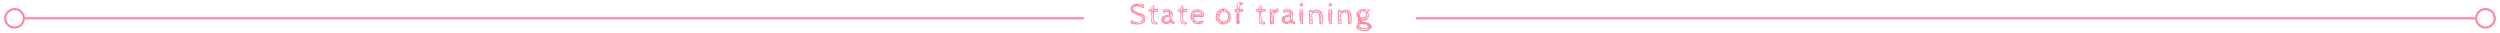 <?xml version="1.0" encoding="utf-8"?>
<!-- Generator: Adobe Illustrator 25.2.1, SVG Export Plug-In . SVG Version: 6.00 Build 0)  -->
<svg version="1.1" id="レイヤー_1" xmlns="http://www.w3.org/2000/svg" xmlns:xlink="http://www.w3.org/1999/xlink" x="0px"
	 y="0px" viewBox="0 0 1204 16" style="enable-background:new 0 0 1204 16;" xml:space="preserve">
<style type="text/css">
	.st0{fill:#FF829F;}
	.st1{fill:none;stroke:#FF829F;}
	.st2{fill:none;}
</style>
<g>
	<g>
		<path class="st0" d="M545.6,11.56c-0.03,0-0.06,0-0.08,0.01c-0.02,0.01-0.04,0.01-0.06,0.01c-0.26,0-0.49-0.09-0.68-0.27
			c-0.19-0.18-0.34-0.39-0.43-0.63c0.15,0,0.26-0.06,0.32-0.19c0.06-0.12,0.13-0.29,0.19-0.51c0.04-0.21,0.08-0.31,0.14-0.31
			l1.29,0.74c0.02,0,0.05,0,0.1-0.01s0.1-0.02,0.17-0.02c0.12,0,0.18,0.03,0.19,0.09l0.36-0.01c0.18,0,0.31,0.02,0.39,0.06
			c0.08,0.04,0.14,0.06,0.18,0.06c0.6,0,1.18-0.11,1.75-0.32s0.85-0.58,0.85-1.09c0-0.22-0.06-0.46-0.19-0.73
			c-0.13-0.27-0.29-0.43-0.47-0.5l-4.06-1.75c-0.38-0.16-0.66-0.41-0.84-0.76c-0.18-0.35-0.27-0.75-0.27-1.21
			c0-0.21,0.04-0.4,0.13-0.58c0.08-0.18,0.18-0.35,0.29-0.5c0.1-0.15,0.18-0.26,0.22-0.32c0.31-0.4,0.75-0.69,1.31-0.86
			s1.17-0.25,1.82-0.25c0.08,0,0.2,0.02,0.37,0.05c0.17,0.03,0.39,0.05,0.68,0.05c0.25,0.04,0.54,0.09,0.88,0.16
			c0.33,0.06,0.51,0.1,0.52,0.11l0.27,0.28v1.1c0,0.05-0.04,0.14-0.13,0.27c-0.09,0.13-0.16,0.2-0.2,0.2
			c-0.11-0.05-0.37-0.17-0.78-0.37c-0.46-0.23-0.83-0.4-1.12-0.51c-0.28-0.11-0.58-0.17-0.88-0.17c-0.55,0-1.05,0.12-1.49,0.35
			c-0.44,0.23-0.67,0.6-0.67,1.1c0,0.15,0.08,0.32,0.23,0.51c0.15,0.19,0.34,0.36,0.55,0.5c0.21,0.14,0.38,0.22,0.5,0.22l0.19-0.01
			c0.26,0.08,0.54,0.22,0.85,0.43c0.24,0.17,0.46,0.29,0.67,0.37s0.47,0.12,0.79,0.12c0.34,0.07,0.68,0.21,1.03,0.43
			c0.35,0.22,0.63,0.48,0.86,0.79c0.23,0.31,0.34,0.63,0.34,0.97c0,0.15-0.02,0.29-0.06,0.42c-0.04,0.13-0.06,0.22-0.07,0.24
			c-0.06,0.13-0.1,0.28-0.14,0.44c-0.13,0.47-0.23,0.79-0.29,0.94c-0.06,0.15-0.18,0.28-0.35,0.38s-0.46,0.18-0.85,0.24
			c-0.01,0.01-0.02,0.03-0.04,0.04c-0.02,0.02-0.04,0.03-0.04,0.04c-0.34,0.13-0.66,0.22-0.95,0.29c-0.29,0.06-0.59,0.1-0.9,0.1
			c-0.36,0-0.77-0.02-1.23-0.07s-0.82-0.09-1.08-0.14C545.64,11.57,545.62,11.56,545.6,11.56z M545.05,4.75
			c0.11,0,0.17-0.1,0.17-0.3h-0.33C544.88,4.65,544.94,4.75,545.05,4.75z M544.95,4.12c0.04,0.06,0.08,0.1,0.13,0.1
			c0.07,0,0.12-0.03,0.17-0.1c0.04-0.06,0.06-0.13,0.06-0.2h-0.4C544.9,3.99,544.91,4.05,544.95,4.12z M545,3.74h0.36V3.61
			C545.14,3.61,545.02,3.65,545,3.74z M545.08,4.93c0.06,0,0.11-0.01,0.16-0.04c0.04-0.03,0.07-0.06,0.07-0.11l-0.02-0.03L545,4.91
			L545.08,4.93z M545.08,5.19h0.21V5.1h-0.21V5.19z M545.24,11.1c0.05,0.03,0.12,0.05,0.23,0.05c0.07,0,0.14-0.03,0.19-0.08
			c0.06-0.05,0.09-0.14,0.09-0.26l-0.02-0.03l-0.38,0.18l-0.08-0.03v-0.06c0.02-0.01,0.09-0.04,0.22-0.1s0.2-0.12,0.23-0.19
			c-0.01-0.02-0.04-0.04-0.1-0.07c-0.05-0.03-0.11-0.04-0.16-0.04c-0.1,0-0.18,0.05-0.23,0.15c-0.06,0.1-0.08,0.19-0.08,0.27
			C545.17,11,545.19,11.06,545.24,11.1z M545.42,3.14c-0.1,0.11-0.14,0.23-0.14,0.35c0.14,0,0.25-0.05,0.34-0.16
			c0.08-0.11,0.13-0.25,0.13-0.42C545.62,2.95,545.51,3.03,545.42,3.14z M545.43,5.24c-0.04,0.04-0.06,0.09-0.07,0.14l0.1,0.02
			c0.1,0,0.17-0.03,0.19-0.1c-0.02-0.04-0.04-0.07-0.07-0.09c-0.03-0.02-0.06-0.03-0.08-0.03S545.46,5.2,545.43,5.24z M545.53,5.62
			c0,0.02,0.03,0.04,0.09,0.07c0.06,0.03,0.1,0.05,0.12,0.07c0.15,0,0.23-0.1,0.23-0.3c-0.09,0-0.18,0.01-0.28,0.04
			c-0.09,0.03-0.14,0.06-0.14,0.1L545.53,5.62z M545.91,10.81c-0.06,0.08-0.1,0.19-0.1,0.32h0.21l-0.09-0.07
			c0.07-0.05,0.14-0.11,0.2-0.19c0.06-0.08,0.09-0.14,0.09-0.18C546.08,10.69,545.97,10.73,545.91,10.81z M546.22,2.46
			c-0.19,0.07-0.29,0.16-0.29,0.24c0,0.02,0.04,0.03,0.12,0.03c0.1,0,0.23-0.04,0.4-0.13c0.17-0.08,0.25-0.17,0.25-0.26
			C546.57,2.35,546.41,2.39,546.22,2.46z M546.06,5.71c-0.01,0.05-0.03,0.08-0.04,0.1h0.4c0-0.05-0.03-0.09-0.09-0.13
			c-0.06-0.03-0.12-0.05-0.18-0.05C546.11,5.64,546.07,5.66,546.06,5.71z M546.36,11.19c0.06,0.03,0.14,0.04,0.23,0.04
			c0.11,0,0.2-0.05,0.27-0.15c0.07-0.1,0.1-0.21,0.1-0.33c-0.5,0-0.75,0.12-0.75,0.37C546.25,11.14,546.29,11.16,546.36,11.19z
			 M546.66,6.13c0.1,0.04,0.16,0.07,0.2,0.07c0.02,0,0.05-0.02,0.1-0.07c0.05-0.04,0.08-0.08,0.08-0.11l-0.1-0.09l-0.47,0.09
			C546.5,6.05,546.56,6.09,546.66,6.13z M547.18,10.96c-0.06,0.06-0.09,0.19-0.09,0.36h0.78c0.01-0.01,0.02-0.03,0.04-0.04
			c0.02-0.02,0.04-0.04,0.05-0.06c0-0.14-0.03-0.23-0.09-0.28c-0.06-0.05-0.16-0.07-0.28-0.07
			C547.37,10.87,547.24,10.9,547.18,10.96z M547.24,6.3c0.08,0.02,0.21,0.03,0.38,0.03c0-0.16-0.17-0.24-0.51-0.24
			C547.12,6.21,547.16,6.28,547.24,6.3z M547.49,2.32c0.04,0.02,0.07,0.03,0.09,0.04c0.06,0,0.13-0.02,0.21-0.05
			c0.08-0.03,0.12-0.08,0.12-0.13c-0.05,0-0.12,0.01-0.22,0.02c-0.1,0.01-0.2,0.03-0.29,0.05C547.42,2.28,547.45,2.3,547.49,2.32z
			 M550.24,3.18c0.04,0.04,0.11,0.07,0.23,0.1l0.19-0.73c0-0.08-0.34-0.18-1.03-0.3c-0.69-0.12-1.18-0.18-1.48-0.18
			c-0.02,0.01-0.04,0.03-0.07,0.07c-0.03,0.03-0.04,0.06-0.04,0.08c0,0.1,0.07,0.15,0.23,0.15h0.07c0.16,0,0.25-0.04,0.26-0.12
			c0.02,0.09,0.06,0.16,0.13,0.22c0.07,0.06,0.15,0.09,0.23,0.09c0.07,0,0.12-0.01,0.14-0.02c0.02-0.01,0.04-0.05,0.05-0.1
			l0.29,0.27l0.29-0.27v0.3c0.03-0.01,0.09-0.03,0.17-0.07c0.08-0.03,0.18-0.08,0.28-0.13l0.1,0.01c0,0.05-0.02,0.12-0.05,0.22
			c-0.04,0.1-0.05,0.17-0.05,0.21C550.18,3.08,550.2,3.14,550.24,3.18z M548.44,6.76l0.09-0.01c-0.26-0.12-0.42-0.18-0.48-0.18
			C548.18,6.7,548.31,6.76,548.44,6.76z M548.2,11.23c0.1,0.07,0.21,0.11,0.31,0.11h0.04c0.14,0,0.22-0.04,0.24-0.12
			c0.56-0.08,1.03-0.19,1.4-0.33c0.38-0.14,0.58-0.39,0.62-0.77c-0.07-0.06-0.17-0.09-0.29-0.09c-0.04,0-0.1,0.08-0.18,0.25
			c-0.07,0.16-0.14,0.28-0.22,0.37c-0.07,0.09-0.17,0.13-0.28,0.13c-0.02,0-0.06-0.02-0.1-0.05c-0.05-0.03-0.1-0.05-0.14-0.05
			c-0.14,0-0.34,0.02-0.6,0.06c-0.07,0.01-0.15,0.02-0.23,0.03s-0.16,0.01-0.24,0.01c-0.18,0-0.28,0-0.31-0.01
			c-0.03,0.02-0.07,0.05-0.11,0.08c-0.04,0.03-0.07,0.07-0.08,0.1C548.05,11.06,548.1,11.16,548.2,11.23z M548.57,11.04
			c0.02,0,0.06,0.03,0.12,0.09h-0.17v-0.07L548.57,11.04z M549.08,7.03l0.07-0.1h-0.19L549.08,7.03z M549.56,7.39
			c0.12,0.08,0.23,0.13,0.34,0.13V7.39h-0.09c0.02-0.02,0.04-0.04,0.06-0.07c0.02-0.03,0.03-0.05,0.03-0.07
			c0-0.15-0.11-0.22-0.33-0.22h-0.07c-0.15,0-0.23,0.03-0.24,0.1C549.34,7.22,549.44,7.31,549.56,7.39z M549.94,2.79
			c-0.04,0.03-0.05,0.07-0.05,0.1l0.02,0.03l0.18-0.19h-0.04C550.01,2.73,549.98,2.75,549.94,2.79z M550.06,7.65h0.65
			c0-0.12-0.12-0.18-0.38-0.18C550.15,7.47,550.06,7.53,550.06,7.65z M550.61,8.54c0.09,0,0.18-0.03,0.27-0.08s0.17-0.12,0.23-0.19
			c0.06-0.07,0.09-0.11,0.09-0.13c0-0.1-0.04-0.17-0.12-0.22s-0.17-0.07-0.25-0.07c-0.06,0.01-0.15,0.03-0.27,0.07
			c-0.12,0.04-0.18,0.07-0.18,0.1v0.1l0.45,0.18C550.68,8.32,550.61,8.4,550.61,8.54z M550.61,9.9c0.18,0,0.31-0.07,0.4-0.21
			c0.08-0.14,0.13-0.31,0.13-0.5c-0.07,0-0.16,0.03-0.25,0.08c-0.1,0.05-0.15,0.11-0.15,0.17c0,0.06,0.03,0.14,0.09,0.24
			C550.68,9.7,550.61,9.78,550.61,9.9z M550.94,8.96c0.19,0,0.3-0.04,0.34-0.13c0.04-0.08,0.05-0.24,0.05-0.47
			c-0.1,0-0.23,0.05-0.38,0.16c-0.15,0.1-0.23,0.2-0.23,0.29C550.73,8.91,550.8,8.96,550.94,8.96z"/>
		<path class="st0" d="M557.59,4.34c0.05,0.04,0.08,0.08,0.08,0.11v1.1l-0.1,0.09c-0.07,0-0.31,0-0.71,0c-0.4,0-0.78,0.03-1.13,0.09
			l0.02,0.1c0,0.13-0.04,0.29-0.1,0.47c-0.06,0.2-0.09,0.34-0.09,0.43c0,0.02,0.01,0.04,0.04,0.07c0.02,0.03,0.04,0.04,0.05,0.04
			v1.54c0.07,0.07,0.1,0.22,0.1,0.46l-0.02,0.37c0.05,0.01,0.08,0.13,0.09,0.35c0.01,0.22,0.09,0.42,0.23,0.6
			c0.14,0.18,0.44,0.29,0.88,0.33c0.03,0,0.1,0.01,0.21,0.02c0.11,0.02,0.19,0.05,0.25,0.1s0.09,0.14,0.09,0.24
			c0,0.18-0.01,0.31-0.04,0.4c-0.03,0.09-0.08,0.2-0.17,0.33l-0.15,0.27c-0.17-0.01-0.36-0.05-0.57-0.1
			c-0.21-0.06-0.41-0.12-0.6-0.18c-0.48-0.16-0.83-0.24-1.04-0.25c-0.2,0-0.33-0.21-0.4-0.64c-0.06-0.43-0.1-0.84-0.1-1.24
			c0-0.28,0.02-0.54,0.08-0.79c0.01-0.07,0.02-0.15,0.03-0.24c0.01-0.09,0.02-0.19,0.02-0.3c0-0.47-0.06-1.27-0.19-2.39
			c-0.09-0.01-0.18-0.03-0.26-0.04c-0.08-0.02-0.16-0.03-0.22-0.04c-0.26-0.07-0.45-0.1-0.56-0.1c-0.05,0-0.11-0.07-0.18-0.22
			c-0.07-0.14-0.1-0.26-0.1-0.35c0-0.2,0.06-0.33,0.2-0.38c0.13-0.06,0.31-0.09,0.55-0.1c0.13,0,0.23-0.01,0.29-0.02
			c0.06-0.01,0.1-0.05,0.1-0.1c0-0.23,0.02-0.47,0.05-0.73c0.03-0.26,0.08-0.41,0.13-0.46c0.13,0.05,0.19,0.28,0.19,0.7l-0.02,0.4
			l0.09,0.09c0.02-0.01,0.13-0.06,0.34-0.16s0.31-0.19,0.31-0.27l-0.01-0.12c0-0.03,0.01-0.14,0.04-0.33
			c0.03-0.19,0.04-0.33,0.04-0.41h-0.03c-0.05,0-0.18,0.05-0.38,0.14c-0.2,0.09-0.31,0.14-0.33,0.14c0.05-0.05,0.17-0.14,0.38-0.28
			c-0.2-0.04-0.35-0.1-0.47-0.18c0.09-0.07,0.18-0.12,0.28-0.14c0.09-0.03,0.21-0.04,0.35-0.05c0.18,0,0.34-0.02,0.48-0.07
			c0,0.04,0.03,0.09,0.09,0.14c0.06,0.05,0.09,0.1,0.09,0.13c-0.01,0.04-0.02,0.1-0.04,0.17c-0.02,0.08-0.04,0.14-0.04,0.2
			c0,0.34,0.04,0.58,0.1,0.74c0.07,0.16,0.18,0.26,0.32,0.3c0.14,0.04,0.37,0.06,0.68,0.06c0.07,0,0.17-0.01,0.3-0.04
			c0.13-0.03,0.24-0.04,0.33-0.04C557.49,4.27,557.53,4.3,557.59,4.34z M555.72,4.72c-0.07-0.03-0.17-0.11-0.29-0.25
			c-0.01-0.01-0.04-0.05-0.1-0.11c-0.06-0.06-0.11-0.1-0.16-0.1c-0.14,0-0.21,0.06-0.21,0.19h0.1c-0.08,0.13-0.23,0.23-0.45,0.3
			c-0.22,0.07-0.48,0.13-0.79,0.18c-0.11,0.02-0.21,0.04-0.29,0.06c-0.08,0.02-0.13,0.04-0.13,0.06c0,0.06,0.11,0.11,0.34,0.16
			c0.23,0.05,0.39,0.07,0.49,0.07l0.84-0.65h0.19l-0.48,0.46v0.09L555.72,4.72z M555.34,5.18V5.09c-0.05,0.03-0.1,0.06-0.14,0.08
			c-0.04,0.03-0.09,0.05-0.13,0.08c-0.32,0.16-0.48,0.29-0.48,0.39h0.19L555.34,5.18z M555.54,10.22l-0.13,0.01l0.04-0.56
			c-0.02-0.17-0.05-0.34-0.09-0.53c-0.04-0.18-0.07-0.31-0.09-0.39l-0.1-0.09l0.1-0.09l0.02-0.34c0-0.23-0.02-0.54-0.06-0.93
			c-0.05-0.35-0.07-0.67-0.07-0.96c-0.12,0-0.21,0.07-0.27,0.21c-0.06,0.14-0.09,0.28-0.09,0.42c0,0.14,0.02,0.22,0.05,0.24
			c0.03,0.02,0.04,0.05,0.04,0.07c0,0.04-0.02,0.08-0.05,0.13s-0.05,0.12-0.05,0.21c0,0.21,0.05,0.31,0.15,0.31h0.03
			c-0.04,0.04-0.08,0.13-0.11,0.27c-0.04,0.14-0.05,0.26-0.05,0.37c0.07,0,0.1,0.02,0.1,0.07c0,0.04-0.04,0.11-0.1,0.2
			s-0.1,0.15-0.1,0.16c0,0.12,0.02,0.23,0.08,0.33c0.05,0.1,0.08,0.17,0.08,0.21c0,0.08-0.05,0.18-0.14,0.31
			c0.01,0.03,0.04,0.08,0.08,0.16c0.04,0.07,0.07,0.11,0.1,0.11c0.06,0,0.13-0.01,0.22-0.03c0.08-0.02,0.14-0.04,0.17-0.06
			c-0.04,0.06-0.12,0.12-0.23,0.18c-0.11,0.06-0.2,0.09-0.25,0.1c0,0.46,0.29,0.7,0.87,0.7c0,0.21,0.08,0.31,0.23,0.31
			c0.05,0,0.1-0.02,0.17-0.05c0.06-0.03,0.1-0.08,0.13-0.14c0.02,0,0.04,0.01,0.05,0.02c0.01,0.01,0.02,0.02,0.04,0.02v0.16
			c0.24,0,0.45-0.13,0.65-0.39c-0.02-0.12-0.24-0.18-0.65-0.18c-0.04,0-0.09,0.01-0.14,0.03c-0.06,0.02-0.1,0.04-0.14,0.06
			c0.01-0.01,0.02-0.03,0.02-0.06c0-0.06-0.06-0.11-0.17-0.16c-0.11-0.04-0.2-0.07-0.25-0.07c-0.06,0-0.14,0.02-0.25,0.04
			c-0.1,0.03-0.19,0.04-0.26,0.04c0.02-0.04,0.1-0.09,0.25-0.16c0.15-0.06,0.25-0.11,0.3-0.13l0.01-0.03
			C555.64,10.26,555.61,10.22,555.54,10.22z M555.16,5.73c-0.12,0-0.23,0.05-0.32,0.16c-0.1,0.1-0.14,0.2-0.14,0.29v0.07
			c0,0.14,0.03,0.21,0.09,0.22c0.11-0.08,0.2-0.18,0.28-0.29c0.07-0.11,0.11-0.23,0.11-0.35L555.16,5.73z M555.98,4.78
			c-0.06,0.04-0.11,0.12-0.17,0.22c0.05-0.01,0.13-0.05,0.25-0.11c0.11-0.06,0.19-0.12,0.22-0.17h-0.09
			C556.1,4.72,556.04,4.74,555.98,4.78z M557.29,4.82l-0.45-0.01l-0.46,0.01c-0.08,0.01-0.2,0.06-0.35,0.16
			c-0.15,0.09-0.23,0.16-0.23,0.2V5.3c0.05,0,0.15-0.04,0.29-0.12s0.23-0.14,0.29-0.18l-0.2,0.28c0.12,0,0.29-0.02,0.51-0.06
			c0.06-0.01,0.13-0.02,0.21-0.03c0.08-0.01,0.17-0.01,0.29-0.01L557.29,4.82z M556.92,11.12c-0.05,0.03-0.1,0.07-0.14,0.13
			c-0.04,0.05-0.07,0.11-0.07,0.16h0.34C557.05,11.24,557.01,11.15,556.92,11.12z"/>
		<path class="st0" d="M564.79,10.27c0.06,0.03,0.17,0.06,0.31,0.1c0.21,0.06,0.37,0.12,0.47,0.19c0.1,0.06,0.15,0.16,0.15,0.29
			c0,0.43-0.12,0.71-0.38,0.84c-0.31-0.1-0.52-0.16-0.65-0.18c-0.12-0.02-0.35-0.15-0.67-0.39c-0.17-0.12-0.27-0.18-0.29-0.18
			c-0.08,0-0.19,0.05-0.34,0.15c-0.15,0.1-0.24,0.15-0.28,0.15c-0.24,0.11-0.46,0.19-0.65,0.25c-0.19,0.06-0.39,0.09-0.6,0.09
			c-0.39,0-0.79-0.08-1.19-0.24c-0.4-0.16-0.74-0.4-1.01-0.72c-0.27-0.32-0.4-0.72-0.4-1.19c0-0.13,0.04-0.33,0.11-0.61
			c0.08-0.28,0.14-0.49,0.2-0.62c0.19-0.27,0.46-0.46,0.83-0.59c0.36-0.13,0.83-0.24,1.41-0.34c0.46-0.09,0.79-0.17,0.99-0.24
			c0.2-0.07,0.3-0.19,0.3-0.33c0-0.3-0.1-0.55-0.29-0.75c-0.19-0.2-0.47-0.3-0.82-0.3c-0.14,0-0.27,0.02-0.4,0.06
			c-0.13,0.04-0.3,0.1-0.51,0.19c-0.3,0.14-0.52,0.21-0.66,0.21c-0.26,0-0.39-0.26-0.39-0.79c0-0.36,0.14-0.59,0.44-0.7
			c0.29-0.11,0.66-0.17,1.12-0.17c0.09,0,0.21,0.01,0.35,0.03c0.14,0.02,0.25,0.03,0.32,0.04c0.27,0.05,0.49,0.07,0.66,0.07
			l0.34-0.01c0.25,0,0.38,0.09,0.38,0.28c0.12,0,0.21,0.02,0.27,0.05c0.06,0.03,0.09,0.11,0.09,0.22c0.28,0,0.48,0.23,0.6,0.68
			c0.12,0.45,0.18,0.88,0.18,1.27c0,0.27-0.04,0.65-0.12,1.14c-0.08,0.49-0.12,0.86-0.12,1.1c0,0.06,0.01,0.15,0.03,0.26
			c0.02,0.11,0.03,0.2,0.03,0.26l-0.01,0.13l0.09,0.16C564.7,10.2,564.73,10.24,564.79,10.27z M559.77,9.46
			c-0.05,0.04-0.08,0.07-0.08,0.09l0.02,0.05c0.03,0,0.07-0.02,0.12-0.05c0.05-0.03,0.08-0.05,0.08-0.07l-0.02-0.07
			C559.86,9.4,559.82,9.42,559.77,9.46z M560.11,10.17c0.05-0.12,0.07-0.21,0.07-0.27c-0.1,0-0.2,0.02-0.29,0.06
			c-0.1,0.04-0.16,0.1-0.19,0.18c0.01,0.04,0.04,0.08,0.1,0.13c0.05,0.04,0.1,0.07,0.13,0.08C560,10.35,560.06,10.29,560.11,10.17z
			 M559.81,8.88c-0.02,0.08-0.03,0.14-0.03,0.18c0.07,0,0.14-0.02,0.21-0.06c0.07-0.04,0.13-0.08,0.18-0.13
			c-0.04-0.02-0.09-0.04-0.14-0.06c-0.06-0.02-0.1-0.03-0.14-0.04C559.86,8.76,559.83,8.8,559.81,8.88z M560.4,9.07
			c0-0.01-0.02-0.01-0.07-0.01c-0.09,0-0.19,0.01-0.31,0.04c-0.12,0.03-0.19,0.07-0.22,0.12h0.56C560.38,9.19,560.4,9.14,560.4,9.07
			z M559.89,9.78c0.21,0,0.31-0.07,0.31-0.22C560.07,9.56,559.97,9.64,559.89,9.78z M560.56,8.65c0.06-0.07,0.09-0.13,0.09-0.16
			h-0.41c0.04-0.06,0.12-0.11,0.23-0.16s0.24-0.09,0.37-0.13c0.21-0.07,0.38-0.14,0.51-0.2c0.13-0.06,0.23-0.14,0.29-0.23h-0.06
			c-0.19,0-0.35,0.01-0.47,0.04c-0.12,0.03-0.19,0.1-0.2,0.22c-0.08,0.03-0.19,0.07-0.32,0.11c-0.13,0.04-0.25,0.1-0.33,0.16
			c-0.08,0.06-0.15,0.15-0.19,0.26c0.02,0.03,0.08,0.07,0.18,0.12c0.1,0.05,0.17,0.07,0.19,0.07C560.46,8.76,560.5,8.73,560.56,8.65
			z M560.4,10.2c-0.13,0-0.21,0.07-0.23,0.21C560.32,10.39,560.4,10.32,560.4,10.2z M562.32,5.16c0.13,0.05,0.27,0.07,0.44,0.07
			c0-0.23-0.05-0.34-0.17-0.34c-0.04,0-0.08,0.01-0.13,0.02c-0.04,0.02-0.09,0.02-0.14,0.02l-0.39-0.02c-0.33,0-0.58,0.01-0.77,0.04
			c-0.18,0.02-0.42,0.09-0.72,0.19c0,0.04,0.01,0.1,0.04,0.18s0.05,0.13,0.07,0.15c0.11,0,0.29-0.04,0.53-0.11
			c0.25-0.08,0.4-0.16,0.47-0.26l0.15,0.12c0.01,0,0.04-0.02,0.09-0.06c0.05-0.04,0.1-0.06,0.14-0.06
			C562.05,5.1,562.18,5.12,562.32,5.16z M562.23,10.3c0.29-0.08,0.54-0.19,0.77-0.32c0.22-0.13,0.33-0.28,0.33-0.45V9.47
			c0-0.45-0.05-0.81-0.14-1.07c-0.1-0.26-0.32-0.39-0.68-0.39c-0.05,0-0.12,0.02-0.23,0.07s-0.17,0.07-0.21,0.07
			c-0.11,0-0.25,0.06-0.43,0.18c-0.18,0.12-0.29,0.2-0.35,0.24c-0.06,0.04-0.11,0.1-0.16,0.19S561.04,8.92,561,9
			c-0.06,0.14-0.12,0.24-0.17,0.32c-0.06,0.07-0.13,0.11-0.22,0.11c0,0.31,0.08,0.55,0.24,0.73c0.16,0.18,0.4,0.27,0.71,0.27
			C561.71,10.42,561.94,10.38,562.23,10.3z M560.93,10.99c0.1,0.05,0.18,0.08,0.23,0.08c0-0.05-0.04-0.11-0.11-0.19
			c-0.08-0.08-0.13-0.12-0.17-0.12c-0.07,0-0.12,0.04-0.17,0.12C560.75,10.9,560.82,10.94,560.93,10.99z M561.78,11.16
			c0.02-0.06,0.04-0.13,0.04-0.19l-0.08-0.01c-0.12,0-0.22,0.06-0.29,0.18c0.13,0.08,0.21,0.12,0.23,0.12
			C561.73,11.25,561.76,11.22,561.78,11.16z M562.26,7.53l-0.42,0.21l0.56-0.07L562.26,7.53z M562.81,10.81
			c0.02-0.1,0.04-0.18,0.04-0.23c-0.16,0-0.32,0.05-0.49,0.16c-0.17,0.1-0.26,0.23-0.26,0.39l0.65-0.16
			C562.77,10.97,562.79,10.92,562.81,10.81z M562.81,7.55c-0.07,0.03-0.11,0.07-0.13,0.12c0.05,0.02,0.12,0.04,0.22,0.06
			c0.1,0.02,0.17,0.03,0.23,0.05c0.03-0.01,0.08-0.03,0.14-0.05c0.06-0.02,0.11-0.04,0.15-0.06c-0.05-0.03-0.12-0.06-0.21-0.1
			c-0.09-0.03-0.16-0.06-0.19-0.07C562.95,7.5,562.88,7.52,562.81,7.55z M563.37,5.42c0.15-0.04,0.23-0.1,0.23-0.17
			c0-0.1-0.14-0.15-0.41-0.15c-0.09,0-0.17,0.04-0.24,0.11c-0.07,0.07-0.1,0.16-0.1,0.26l0.15,0.02
			C563.09,5.49,563.22,5.47,563.37,5.42z M563.31,10.67c0.08-0.09,0.12-0.19,0.12-0.3l-0.02-0.13c-0.03,0.01-0.07,0.04-0.11,0.09
			c-0.05,0.05-0.07,0.08-0.08,0.1c0,0.02,0.01,0.04,0.03,0.07h-0.21v0.31C563.14,10.81,563.23,10.76,563.31,10.67z M563.85,7.03
			l-0.39-0.09l-0.13,0.16L563.85,7.03z M563.41,5.87c0,0.03,0.02,0.06,0.06,0.1c0.04,0.04,0.08,0.06,0.13,0.06
			c0.14,0,0.24-0.02,0.29-0.06c0.06-0.04,0.08-0.11,0.08-0.21c0-0.07-0.03-0.15-0.08-0.24c-0.05-0.09-0.12-0.13-0.19-0.13
			L563.41,5.87z M563.52,7.52c0.06,0.02,0.14,0.04,0.26,0.07c0.12,0.02,0.21,0.05,0.25,0.08c-0.06,0.1-0.13,0.17-0.23,0.21
			c-0.05,0.03-0.09,0.06-0.11,0.1c-0.02,0.04-0.04,0.12-0.04,0.24c0,0.14,0.02,0.28,0.08,0.43c0.04,0.18,0.06,0.32,0.06,0.43
			c0,0.1-0.02,0.22-0.04,0.36c0.22-0.05,0.38-0.27,0.48-0.65c0.1-0.39,0.15-0.79,0.15-1.23c0-0.26-0.02-0.43-0.04-0.53
			c-0.1,0-0.25,0.04-0.44,0.13c-0.19,0.09-0.36,0.17-0.49,0.25C563.43,7.46,563.47,7.5,563.52,7.52z M563.94,6.17
			c-0.11,0.03-0.2,0.08-0.26,0.14c-0.07,0.06-0.1,0.14-0.1,0.23c0.19,0,0.38-0.14,0.57-0.43C564.12,6.12,564.05,6.14,563.94,6.17z
			 M564.27,6.51c-0.04-0.05-0.06-0.07-0.08-0.07c-0.06,0-0.15,0.04-0.26,0.11c-0.12,0.07-0.2,0.15-0.25,0.22l0.56,0.09
			c0-0.02,0.01-0.05,0.04-0.1c0.03-0.05,0.04-0.08,0.04-0.1C564.33,6.6,564.31,6.56,564.27,6.51z M563.74,10.1
			c0.03,0.03,0.06,0.04,0.09,0.04c0.04-0.02,0.1-0.06,0.18-0.13c0.08-0.06,0.12-0.11,0.12-0.14c0-0.03-0.02-0.04-0.06-0.04
			c-0.06,0-0.13,0.02-0.22,0.07s-0.14,0.09-0.17,0.14C563.69,10.06,563.71,10.08,563.74,10.1z M563.94,9.48
			c-0.08,0.07-0.11,0.15-0.11,0.23c0.13,0,0.22-0.03,0.27-0.07c0.05-0.05,0.08-0.14,0.08-0.27C564.1,9.37,564.02,9.41,563.94,9.48z
			 M564.05,10.5c0.02,0.03,0.05,0.04,0.07,0.04c0.17,0,0.25-0.13,0.25-0.39c-0.06,0-0.13,0.03-0.23,0.07
			c-0.09,0.05-0.13,0.11-0.13,0.18C564.01,10.44,564.02,10.47,564.05,10.5z M564.4,10.7h-0.23c0,0.09,0.03,0.15,0.1,0.19
			C564.36,10.85,564.4,10.78,564.4,10.7z M564.84,10.84c-0.05-0.08-0.09-0.12-0.13-0.12c-0.05,0-0.09,0.03-0.12,0.07
			c-0.03,0.05-0.04,0.1-0.04,0.15C564.71,10.94,564.81,10.91,564.84,10.84z M565.27,11.28c0-0.09-0.01-0.16-0.02-0.22
			c-0.02-0.06-0.06-0.09-0.13-0.09c-0.08,0-0.16,0.01-0.25,0.04c-0.08,0.03-0.14,0.07-0.17,0.12
			C564.7,11.23,564.89,11.28,565.27,11.28z"/>
		<path class="st0" d="M571.66,4.34c0.05,0.04,0.08,0.08,0.08,0.11v1.1l-0.1,0.09c-0.07,0-0.31,0-0.71,0c-0.4,0-0.78,0.03-1.13,0.09
			l0.02,0.1c0,0.13-0.04,0.29-0.1,0.47c-0.06,0.2-0.09,0.34-0.09,0.43c0,0.02,0.01,0.04,0.04,0.07c0.02,0.03,0.04,0.04,0.05,0.04
			v1.54c0.07,0.07,0.1,0.22,0.1,0.46l-0.02,0.37c0.05,0.01,0.08,0.13,0.09,0.35c0.01,0.22,0.09,0.42,0.23,0.6
			c0.14,0.18,0.44,0.29,0.88,0.33c0.03,0,0.1,0.01,0.21,0.02c0.11,0.02,0.19,0.05,0.25,0.1s0.09,0.14,0.09,0.24
			c0,0.18-0.01,0.31-0.04,0.4c-0.03,0.09-0.08,0.2-0.17,0.33l-0.15,0.27c-0.17-0.01-0.36-0.05-0.57-0.1
			c-0.21-0.06-0.41-0.12-0.6-0.18c-0.48-0.16-0.83-0.24-1.04-0.25c-0.2,0-0.33-0.21-0.4-0.64c-0.06-0.43-0.1-0.84-0.1-1.24
			c0-0.28,0.02-0.54,0.08-0.79c0.01-0.07,0.02-0.15,0.03-0.24c0.01-0.09,0.02-0.19,0.02-0.3c0-0.47-0.06-1.27-0.19-2.39
			c-0.09-0.01-0.18-0.03-0.26-0.04c-0.08-0.02-0.16-0.03-0.22-0.04c-0.26-0.07-0.45-0.1-0.56-0.1c-0.05,0-0.11-0.07-0.18-0.22
			c-0.07-0.14-0.1-0.26-0.1-0.35c0-0.2,0.06-0.33,0.2-0.38c0.13-0.06,0.31-0.09,0.55-0.1c0.13,0,0.23-0.01,0.29-0.02
			c0.06-0.01,0.1-0.05,0.1-0.1c0-0.23,0.02-0.47,0.05-0.73c0.03-0.26,0.08-0.41,0.13-0.46c0.13,0.05,0.19,0.28,0.19,0.7l-0.02,0.4
			l0.09,0.09c0.02-0.01,0.13-0.06,0.34-0.16s0.31-0.19,0.31-0.27l-0.01-0.12c0-0.03,0.01-0.14,0.04-0.33
			c0.03-0.19,0.04-0.33,0.04-0.41h-0.03c-0.05,0-0.18,0.05-0.38,0.14c-0.2,0.09-0.31,0.14-0.33,0.14c0.05-0.05,0.17-0.14,0.38-0.28
			c-0.2-0.04-0.35-0.1-0.47-0.18c0.09-0.07,0.18-0.12,0.28-0.14c0.09-0.03,0.21-0.04,0.35-0.05c0.18,0,0.34-0.02,0.48-0.07
			c0,0.04,0.03,0.09,0.09,0.14c0.06,0.05,0.09,0.1,0.09,0.13c-0.01,0.04-0.02,0.1-0.04,0.17c-0.02,0.08-0.04,0.14-0.04,0.2
			c0,0.34,0.04,0.58,0.1,0.74c0.07,0.16,0.18,0.26,0.32,0.3c0.14,0.04,0.37,0.06,0.68,0.06c0.07,0,0.17-0.01,0.3-0.04
			c0.13-0.03,0.24-0.04,0.33-0.04C571.56,4.27,571.6,4.3,571.66,4.34z M569.79,4.72c-0.07-0.03-0.17-0.11-0.29-0.25
			c-0.01-0.01-0.04-0.05-0.1-0.11c-0.06-0.06-0.11-0.1-0.16-0.1c-0.14,0-0.21,0.06-0.21,0.19h0.1c-0.08,0.13-0.23,0.23-0.45,0.3
			c-0.22,0.07-0.48,0.13-0.79,0.18c-0.11,0.02-0.21,0.04-0.29,0.06c-0.08,0.02-0.13,0.04-0.13,0.06c0,0.06,0.11,0.11,0.34,0.16
			c0.23,0.05,0.39,0.07,0.49,0.07l0.84-0.65h0.19l-0.48,0.46v0.09L569.79,4.72z M569.41,5.18V5.09c-0.05,0.03-0.1,0.06-0.14,0.08
			c-0.04,0.03-0.09,0.05-0.13,0.08c-0.32,0.16-0.48,0.29-0.48,0.39h0.19L569.41,5.18z M569.61,10.22l-0.13,0.01l0.04-0.56
			c-0.02-0.17-0.05-0.34-0.09-0.53c-0.04-0.18-0.07-0.31-0.09-0.39l-0.1-0.09l0.1-0.09l0.02-0.34c0-0.23-0.02-0.54-0.06-0.93
			c-0.05-0.35-0.07-0.67-0.07-0.96c-0.12,0-0.21,0.07-0.27,0.21c-0.06,0.14-0.09,0.28-0.09,0.42c0,0.14,0.02,0.22,0.05,0.24
			c0.03,0.02,0.04,0.05,0.04,0.07c0,0.04-0.02,0.08-0.05,0.13s-0.05,0.12-0.05,0.21c0,0.21,0.05,0.31,0.15,0.31h0.03
			c-0.04,0.04-0.08,0.13-0.11,0.27c-0.04,0.14-0.05,0.26-0.05,0.37c0.07,0,0.1,0.02,0.1,0.07c0,0.04-0.04,0.11-0.1,0.2
			s-0.1,0.15-0.1,0.16c0,0.12,0.02,0.23,0.08,0.33c0.05,0.1,0.08,0.17,0.08,0.21c0,0.08-0.05,0.18-0.14,0.31
			c0.01,0.03,0.04,0.08,0.08,0.16c0.04,0.07,0.07,0.11,0.1,0.11c0.06,0,0.13-0.01,0.22-0.03c0.08-0.02,0.14-0.04,0.17-0.06
			c-0.04,0.06-0.12,0.12-0.23,0.18c-0.11,0.06-0.2,0.09-0.25,0.1c0,0.46,0.29,0.7,0.87,0.7c0,0.21,0.08,0.31,0.23,0.31
			c0.05,0,0.1-0.02,0.17-0.05c0.06-0.03,0.1-0.08,0.13-0.14c0.02,0,0.04,0.01,0.05,0.02c0.01,0.01,0.02,0.02,0.04,0.02v0.16
			c0.24,0,0.45-0.13,0.65-0.39c-0.02-0.12-0.24-0.18-0.65-0.18c-0.04,0-0.09,0.01-0.14,0.03c-0.06,0.02-0.1,0.04-0.14,0.06
			c0.01-0.01,0.02-0.03,0.02-0.06c0-0.06-0.06-0.11-0.17-0.16c-0.11-0.04-0.2-0.07-0.25-0.07c-0.06,0-0.14,0.02-0.25,0.04
			c-0.1,0.03-0.19,0.04-0.26,0.04c0.02-0.04,0.1-0.09,0.25-0.16c0.15-0.06,0.25-0.11,0.3-0.13l0.01-0.03
			C569.71,10.26,569.68,10.22,569.61,10.22z M569.23,5.73c-0.12,0-0.23,0.05-0.32,0.16c-0.1,0.1-0.14,0.2-0.14,0.29v0.07
			c0,0.14,0.03,0.21,0.09,0.22c0.11-0.08,0.2-0.18,0.28-0.29c0.07-0.11,0.11-0.23,0.11-0.35L569.23,5.73z M570.05,4.78
			C570,4.83,569.94,4.9,569.88,5c0.05-0.01,0.13-0.05,0.25-0.11c0.11-0.06,0.19-0.12,0.22-0.17h-0.09
			C570.17,4.72,570.11,4.74,570.05,4.78z M571.36,4.82l-0.45-0.01l-0.46,0.01c-0.08,0.01-0.2,0.06-0.35,0.16
			c-0.15,0.09-0.23,0.16-0.23,0.2V5.3c0.05,0,0.15-0.04,0.29-0.12s0.23-0.14,0.29-0.18l-0.2,0.28c0.12,0,0.29-0.02,0.51-0.06
			c0.06-0.01,0.13-0.02,0.21-0.03c0.08-0.01,0.17-0.01,0.29-0.01L571.36,4.82z M570.99,11.12c-0.05,0.03-0.1,0.07-0.14,0.13
			c-0.04,0.05-0.07,0.11-0.07,0.16h0.34C571.12,11.24,571.08,11.15,570.99,11.12z"/>
		<path class="st0" d="M573.62,6.64c0.18-0.59,0.4-1.1,0.66-1.53l0.03,0.01c0.06,0,0.19-0.06,0.38-0.19
			c0.18-0.12,0.29-0.18,0.35-0.18c0.07-0.02,0.25-0.06,0.55-0.13c0.29-0.07,0.57-0.1,0.83-0.1v0.13c0.14-0.05,0.27-0.08,0.38-0.09
			s0.23-0.02,0.35-0.02c0.31,0,0.61,0.03,0.91,0.09c0.29,0.06,0.44,0.16,0.44,0.31c0.25,0,0.45,0.09,0.59,0.26s0.29,0.41,0.43,0.7
			c0.05,0.11,0.1,0.21,0.16,0.3c0.05,0.09,0.11,0.15,0.16,0.18v1.27l-0.27,0.19l0.08,0.09c-0.27,0.21-0.86,0.31-1.77,0.31h-0.78
			c-0.5,0-0.83,0-0.98-0.01c-0.16-0.01-0.46-0.05-0.91-0.12c-0.01-0.06-0.04-0.09-0.09-0.09c-0.02,0-0.04,0-0.07,0.01
			c-0.03,0.01-0.06,0.01-0.09,0.01c0,0.29,0.04,0.6,0.11,0.95c0.07,0.35,0.19,0.6,0.34,0.76c0.08,0.09,0.3,0.2,0.66,0.33
			c0.18,0.06,0.3,0.1,0.36,0.13c0.18,0.13,0.33,0.19,0.46,0.19c0.23,0,0.48-0.03,0.75-0.09c0.27-0.06,0.42-0.09,0.47-0.1
			c0.48-0.13,0.86-0.19,1.15-0.19c0.13,0,0.22,0.06,0.26,0.17c0.04,0.11,0.07,0.26,0.07,0.44c0,0.19-0.02,0.31-0.04,0.36
			c-0.03,0.05-0.09,0.08-0.17,0.1c-0.08,0.01-0.15,0.06-0.2,0.13c-0.06,0.02-0.65,0.12-1.75,0.3c-0.42,0-0.79-0.01-1.12-0.03
			c-0.33-0.02-0.63-0.07-0.91-0.16c-0.31-0.1-0.62-0.33-0.94-0.7s-0.58-0.77-0.79-1.22c-0.21-0.44-0.31-0.82-0.31-1.14
			C573.35,7.78,573.44,7.24,573.62,6.64z M574.05,8.51c0.09,0,0.18-0.02,0.28-0.07s0.14-0.11,0.14-0.19c0-0.02-0.02-0.05-0.04-0.1
			c-0.03-0.04-0.04-0.09-0.04-0.13c0.02-0.07,0.05-0.16,0.1-0.26c0.05-0.1,0.07-0.21,0.07-0.32c0-0.08-0.02-0.14-0.05-0.17
			c-0.04-0.03-0.08-0.07-0.15-0.1c-0.07-0.03-0.1-0.06-0.1-0.1c0-0.04,0.03-0.13,0.1-0.27c0.06-0.14,0.1-0.24,0.1-0.29
			c0-0.1,0.1-0.26,0.29-0.49c0.11-0.15,0.19-0.27,0.25-0.35s0.09-0.18,0.09-0.27c0.04,0,0.09,0.01,0.16,0.03
			c0.07,0.02,0.14,0.03,0.21,0.03c0.03,0,0.05-0.03,0.06-0.08c0.01-0.05,0.02-0.09,0.05-0.1c0.08-0.03,0.24-0.04,0.48-0.04
			c0.23-0.01,0.4-0.02,0.52-0.04c0.12-0.02,0.19-0.05,0.19-0.1c-0.11-0.05-0.21-0.08-0.31-0.1c-0.1-0.01-0.23-0.02-0.39-0.02
			c-0.68,0-1.2,0.23-1.55,0.68s-0.53,1.03-0.53,1.72h0.48v0.09l-0.55,0.55v0.28l0.18-0.1L573.9,8.5L574.05,8.51z M574.04,8.73
			c-0.05,0.05-0.07,0.18-0.07,0.38c0.12,0,0.22-0.05,0.31-0.14s0.13-0.2,0.13-0.32C574.21,8.64,574.09,8.67,574.04,8.73z
			 M574.3,9.08c-0.08,0.12-0.13,0.24-0.13,0.36c0.29,0,0.48-0.04,0.57-0.12c-0.03-0.07-0.08-0.15-0.15-0.24
			c-0.07-0.09-0.12-0.17-0.14-0.23C574.44,8.88,574.39,8.96,574.3,9.08z M574.4,9.85c0.03,0.08,0.05,0.15,0.06,0.2
			c0.23-0.12,0.35-0.31,0.35-0.56c-0.28,0-0.46,0.06-0.52,0.19C574.33,9.71,574.37,9.77,574.4,9.85z M575.21,10.17l-0.01-0.04
			l-0.54-0.07l-0.1,0.07l0.48,0.38C575.15,10.33,575.21,10.22,575.21,10.17z M574.81,7.37c-0.06,0.07-0.1,0.15-0.1,0.24
			c0.13,0,0.22-0.02,0.26-0.07c0.04-0.05,0.07-0.14,0.07-0.27C574.95,7.27,574.88,7.3,574.81,7.37z M575.8,6.98
			c0.53,0.03,0.98,0.05,1.34,0.05c0.18,0,0.42-0.02,0.72-0.06c0.28-0.04,0.51-0.06,0.69-0.06c0-0.05-0.04-0.15-0.1-0.3
			c-0.07-0.15-0.12-0.23-0.17-0.23l-0.03,0.01c-0.07-0.21-0.29-0.38-0.67-0.52c-0.38-0.14-0.69-0.21-0.95-0.21
			c-0.4,0-0.75,0.09-1.05,0.28c-0.3,0.19-0.52,0.46-0.66,0.83C574.97,6.88,575.27,6.94,575.8,6.98z M575.16,7.53
			c-0.1,0.09-0.17,0.17-0.23,0.24l0.31-0.06c0.02,0,0.09-0.01,0.2-0.04c0.12-0.03,0.25-0.09,0.41-0.19
			c-0.03-0.01-0.19-0.04-0.46-0.09h-0.06C575.31,7.4,575.25,7.44,575.16,7.53z M575.24,10.65c0.02,0.01,0.04,0.03,0.06,0.04
			c0.09-0.02,0.19-0.06,0.3-0.13c0.11-0.07,0.17-0.12,0.17-0.15c0-0.05-0.02-0.09-0.05-0.13c-0.04-0.03-0.06-0.05-0.08-0.05
			c-0.09,0-0.19,0.04-0.28,0.13c-0.1,0.08-0.15,0.16-0.15,0.24C575.2,10.62,575.22,10.64,575.24,10.65z M575.94,10.97
			c0.05,0.05,0.08,0.07,0.09,0.07c0.15,0,0.28-0.05,0.4-0.14c0.11-0.09,0.17-0.21,0.17-0.35c-0.38,0-0.57,0.04-0.57,0.13
			c0-0.03-0.02-0.07-0.05-0.12c-0.04-0.05-0.06-0.07-0.08-0.07s-0.08,0.05-0.19,0.14c-0.1,0.09-0.16,0.16-0.16,0.19l0.02,0.04
			C575.79,10.92,575.91,10.95,575.94,10.97z M576.38,7.77c0.09,0,0.17-0.03,0.23-0.09c0.06-0.06,0.1-0.13,0.1-0.22
			c-0.5,0-0.79,0.07-0.85,0.21C576.05,7.74,576.23,7.77,576.38,7.77z M576.68,11.04c0.17,0,0.37-0.02,0.6-0.06
			c0.23-0.04,0.38-0.06,0.44-0.07c0.42-0.08,0.69-0.12,0.82-0.12l0.18,0.07c0.12,0,0.23-0.03,0.33-0.07
			c0.1-0.05,0.15-0.13,0.15-0.24c-0.2,0-0.47,0.04-0.81,0.12c-0.05,0.01-0.14,0.03-0.25,0.06c-0.12,0.03-0.24,0.05-0.35,0.06
			c-0.2,0-0.41,0.01-0.64,0.02c-0.23,0.01-0.38,0.03-0.47,0.05l-0.09,0.1C576.64,11.02,576.67,11.04,576.68,11.04z M577.28,7.58
			c-0.14,0-0.28,0.02-0.41,0.05c-0.14,0.03-0.2,0.1-0.2,0.19l0.02,0.04c0.02,0,0.2-0.01,0.53-0.04c0.33-0.02,0.53-0.11,0.58-0.24
			h-0.42H577.28z M578.36,5.8c0.18,0.16,0.3,0.24,0.36,0.24s0.14-0.02,0.24-0.06c0.1-0.04,0.15-0.08,0.15-0.13
			c0-0.06-0.02-0.14-0.06-0.26c-0.04-0.11-0.06-0.18-0.06-0.2c0,0.03-0.02,0.05-0.07,0.07c-0.05,0.01-0.08,0.02-0.11,0.02
			c-0.08-0.01-0.17-0.05-0.28-0.12c-0.1-0.07-0.16-0.15-0.16-0.24c-0.29,0-0.44-0.07-0.44-0.21c-0.02,0-0.06,0.03-0.12,0.1
			c-0.06,0.07-0.17,0.1-0.33,0.1c-0.05,0-0.1-0.02-0.15-0.06c-0.05-0.04-0.12-0.06-0.2-0.06l-0.19,0.01
			c0.02,0.01,0.07,0.07,0.14,0.19c0.07,0.12,0.14,0.18,0.19,0.19c0.02,0,0.06-0.02,0.11-0.05c0.05-0.03,0.1-0.05,0.14-0.05
			c0.04,0.01,0.11,0.04,0.23,0.08c0.11,0.04,0.22,0.07,0.33,0.07C578.09,5.52,578.18,5.64,578.36,5.8z M578.96,7.38
			c-0.1,0.04-0.25,0.07-0.44,0.07c-0.16,0.01-0.28,0.03-0.36,0.06s-0.12,0.09-0.12,0.19c0.33,0,0.59-0.01,0.78-0.03
			s0.3-0.08,0.34-0.18c0.05,0.08,0.12,0.12,0.21,0.12c0-0.08-0.02-0.16-0.05-0.26c-0.04-0.09-0.05-0.17-0.05-0.22
			c0-0.04,0.02-0.07,0.07-0.1c0.04-0.03,0.08-0.06,0.1-0.1c0.02-0.04,0.04-0.12,0.04-0.24c0-0.38-0.12-0.58-0.35-0.58
			c-0.1,0-0.16,0.03-0.19,0.08c-0.02,0.05-0.04,0.16-0.04,0.3c0.11,0.33,0.17,0.5,0.2,0.53v0.06
			C579.11,7.24,579.06,7.33,578.96,7.38z"/>
		<path class="st0" d="M592.3,6.35c0.31,0.61,0.47,1.36,0.47,2.25l-0.02,0.49c-0.02,0.05-0.06,0.09-0.11,0.12
			c-0.06,0.03-0.1,0.06-0.13,0.09c-0.03,0.03-0.05,0.08-0.05,0.16c0,0.04,0,0.08,0.02,0.11c0.01,0.03,0.04,0.06,0.08,0.08
			c-0.06,0-0.11,0.04-0.14,0.11c-0.04,0.07-0.09,0.21-0.16,0.39c-0.08,0.28-0.16,0.44-0.24,0.5c-0.55,0.41-1.14,0.7-1.75,0.87
			c-0.62,0.18-1.31,0.27-2.06,0.27l-1.17-0.73c-0.17,0-0.31-0.05-0.42-0.16c-0.11-0.11-0.22-0.27-0.33-0.49
			c-0.07-0.11-0.15-0.22-0.23-0.33c-0.08-0.11-0.17-0.2-0.25-0.26c-0.14-0.34-0.24-0.68-0.29-1.04c-0.05-0.36-0.08-0.77-0.08-1.22
			l0.57-1.57c0.01-0.02,0.13-0.15,0.37-0.38c0.23-0.24,0.44-0.44,0.62-0.61c0.27-0.24,0.6-0.43,1.01-0.59
			c0.4-0.16,0.78-0.24,1.14-0.24c0.26,0,0.53,0.05,0.8,0.15c0.27,0.1,0.53,0.23,0.77,0.39C591.46,5.19,591.99,5.74,592.3,6.35z
			 M585.97,7.39c-0.07,0.08-0.11,0.2-0.11,0.37c0.13,0,0.25-0.03,0.38-0.1c0.12-0.07,0.25-0.16,0.4-0.28c0-0.07-0.07-0.1-0.23-0.1
			c-0.02,0-0.04,0-0.04,0.01s-0.02,0.01-0.03,0.01c-0.01,0-0.02,0-0.02-0.01C586.16,7.27,586.05,7.31,585.97,7.39z M586.37,8.59
			c0.22-0.1,0.33-0.2,0.33-0.3h-0.67c-0.1,0-0.15,0.15-0.15,0.46C585.98,8.75,586.15,8.7,586.37,8.59z M586.83,7.74
			c0-0.17,0-0.26,0-0.28c-0.04,0.04-0.1,0.08-0.18,0.12c-0.08,0.04-0.13,0.07-0.17,0.09c-0.27,0.12-0.43,0.23-0.46,0.33h0.72
			C586.8,7.99,586.83,7.91,586.83,7.74z M586.19,9.56c0.02-0.01,0.07-0.04,0.16-0.1s0.16-0.11,0.21-0.18
			c0.06-0.06,0.08-0.13,0.08-0.2l-0.17-0.01c-0.05,0-0.13,0.01-0.23,0.02c-0.1,0.02-0.16,0.05-0.16,0.1L586.19,9.56z M586.22,6.56
			c-0.04,0.13-0.06,0.25-0.06,0.37c0.17,0,0.34-0.03,0.51-0.1c0.17-0.07,0.28-0.16,0.34-0.28c-0.16-0.12-0.35-0.18-0.58-0.18
			C586.33,6.36,586.26,6.43,586.22,6.56z M586.6,8.63c-0.15,0.07-0.25,0.13-0.31,0.19l0.45,0.1c0.04,0,0.07-0.04,0.1-0.13
			s0.04-0.18,0.04-0.27C586.84,8.53,586.75,8.56,586.6,8.63z M586.37,9.83c0.18-0.03,0.4-0.12,0.65-0.27c0-0.08-0.01-0.15-0.04-0.21
			c-0.02-0.06-0.06-0.09-0.1-0.09l-0.04,0.01l-0.47,0.46V9.83z M586.71,5.93c-0.09,0.08-0.13,0.14-0.14,0.19
			c0,0.12,0.08,0.18,0.25,0.18c0.06,0,0.13,0,0.22-0.01s0.14-0.01,0.17-0.02l0.09-0.37l-0.42-0.09
			C586.85,5.81,586.79,5.85,586.71,5.93z M586.88,10.5c0.11,0,0.23-0.04,0.34-0.13c0.12-0.08,0.18-0.18,0.18-0.29
			c-0.16,0-0.26,0.04-0.3,0.12V9.74l-0.54,0.27v0.04v0.06C586.69,10.37,586.8,10.5,586.88,10.5z M586.96,7.04
			c0.05-0.04,0.1-0.11,0.14-0.22l-0.05-0.01c-0.06,0-0.13,0.03-0.22,0.1c-0.09,0.07-0.14,0.13-0.14,0.19
			C586.82,7.1,586.91,7.08,586.96,7.04z M587.48,10.8c0.05-0.02,0.1-0.07,0.15-0.14v0.3c0.12,0,0.23-0.03,0.34-0.07
			s0.17-0.12,0.17-0.22c0-0.07-0.07-0.13-0.2-0.19c-0.14-0.06-0.24-0.09-0.31-0.09h-0.04l-0.57,0.18c0,0.08,0.03,0.15,0.08,0.2
			c0.06,0.05,0.12,0.08,0.2,0.08C587.37,10.84,587.43,10.82,587.48,10.8z M587.2,5.59c-0.08,0.05-0.13,0.11-0.13,0.17h0.21
			c0.32,0,0.48-0.04,0.48-0.13l-0.27-0.18c0-0.02,0.01-0.04,0.03-0.06c0.02-0.02,0.04-0.03,0.06-0.03c0.07,0,0.16,0.02,0.26,0.05
			c0.1,0.03,0.18,0.05,0.22,0.05c0.08,0,0.15-0.02,0.22-0.07c0.07-0.05,0.15-0.12,0.23-0.21c0.12-0.14,0.24-0.23,0.36-0.27h-0.14
			h-0.1c-0.06,0-0.1-0.01-0.13-0.02c-0.03-0.02-0.06-0.04-0.09-0.08c-0.09,0-0.18,0.02-0.28,0.07c-0.1,0.04-0.21,0.12-0.34,0.22
			c-0.2,0.14-0.37,0.23-0.5,0.27c0.02,0.03,0.03,0.06,0.03,0.09C587.33,5.48,587.29,5.53,587.2,5.59z M588.53,5.78
			c-0.23,0.12-0.49,0.31-0.77,0.58c-0.06,0.05-0.1,0.15-0.12,0.31c-0.01,0.09-0.03,0.16-0.05,0.21s-0.05,0.09-0.1,0.12
			c-0.04,0.09-0.1,0.28-0.17,0.59c-0.07,0.3-0.11,0.5-0.12,0.6c-0.01,0.06-0.02,0.14-0.02,0.24c0,0.83,0.44,1.45,1.31,1.87l0.7,0.03
			c0.6,0,1.06-0.09,1.39-0.28c0.32-0.19,0.55-0.46,0.67-0.83s0.19-0.84,0.19-1.44c0-0.16-0.04-0.39-0.13-0.7
			c-0.08-0.31-0.17-0.55-0.25-0.7c-0.27-0.06-0.52-0.27-0.73-0.64c-0.11,0-0.27-0.02-0.46-0.06c-0.22-0.04-0.39-0.06-0.5-0.06
			C589.04,5.61,588.76,5.67,588.53,5.78z M588.33,10.81c-0.11,0-0.21,0.04-0.29,0.11c-0.09,0.07-0.13,0.16-0.13,0.26
			C588.19,11.18,588.33,11.05,588.33,10.81z M588.6,10.94c0.1,0,0.19-0.03,0.27-0.1l-0.14-0.01h-0.06c-0.1,0-0.16,0.03-0.18,0.1
			L588.6,10.94z M591.36,10.45c-0.04,0-0.13,0-0.26,0c-0.13,0-0.25,0.02-0.36,0.05c-0.1,0.03-0.2,0.09-0.29,0.16
			c-0.12,0.09-0.19,0.13-0.19,0.13h-1.2l-0.27,0.3c0.13,0.06,0.25,0.1,0.36,0.11c0.11,0.01,0.24,0.02,0.4,0.02
			c0.19,0,0.42-0.05,0.7-0.15c0.27-0.1,0.53-0.21,0.77-0.32c0.23-0.11,0.35-0.18,0.35-0.2V10.45z M589.54,4.96
			c-0.1,0.1-0.17,0.17-0.2,0.22l0.38,0.07c0.4,0.07,0.65,0.1,0.73,0.1c0.05,0,0.1,0,0.14-0.02c0.04-0.01,0.09-0.03,0.15-0.07
			c-0.1-0.13-0.25-0.24-0.46-0.33c-0.21-0.09-0.38-0.13-0.53-0.13C589.71,4.81,589.65,4.86,589.54,4.96z M589.89,11.47l-0.09-0.02
			c-0.06,0-0.1,0.01-0.13,0.02c-0.03,0.01-0.05,0.05-0.06,0.1L589.89,11.47z M590.76,11.2c0.02-0.01,0.04-0.05,0.05-0.11l-0.28,0.12
			l0.1,0.01C590.69,11.22,590.73,11.21,590.76,11.2z M590.6,5.44c0,0.07,0.05,0.12,0.14,0.16c0.09,0.03,0.18,0.05,0.27,0.05V5.44
			H590.6z M591.12,5.67c-0.02,0.04-0.04,0.09-0.04,0.14c0,0.15,0.06,0.24,0.2,0.28c0.02-0.01,0.07-0.03,0.14-0.07
			c0.07-0.04,0.12-0.08,0.14-0.12c-0.04-0.04-0.1-0.1-0.19-0.18s-0.13-0.12-0.14-0.12C591.18,5.61,591.14,5.63,591.12,5.67z
			 M591.67,10.24c0.17-0.05,0.26-0.16,0.26-0.32c0-0.06-0.08-0.09-0.25-0.09c-0.13,0-0.25,0.05-0.37,0.15
			c-0.12,0.1-0.17,0.21-0.17,0.34C591.32,10.32,591.5,10.29,591.67,10.24z M591.36,6.17V6.3c0.17,0,0.26-0.04,0.29-0.13H591.36z
			 M591.65,10.75h-0.03c-0.08,0-0.13,0.03-0.17,0.09L591.65,10.75z M591.9,6.46c-0.03-0.06-0.08-0.1-0.15-0.1
			c-0.14,0-0.21,0.04-0.21,0.13c0,0.13,0.13,0.19,0.4,0.19C591.95,6.6,591.93,6.52,591.9,6.46z M592.1,9.57
			c0.08-0.06,0.12-0.16,0.12-0.29h-0.42c0,0.07-0.02,0.14-0.07,0.21c-0.04,0.07-0.1,0.12-0.17,0.16l0.24,0.02
			C591.92,9.67,592.02,9.63,592.1,9.57z M591.88,6.96c0.04-0.04,0.07-0.09,0.07-0.14h-0.21v0.21
			C591.79,7.03,591.84,7.01,591.88,6.96z M592.38,8.73c0-0.1-0.04-0.16-0.11-0.19c-0.08-0.03-0.18-0.04-0.32-0.04
			c0,0.1-0.02,0.2-0.07,0.3c-0.04,0.1-0.07,0.2-0.07,0.31C592.19,9.12,592.38,8.99,592.38,8.73z M592.23,7.23
			c-0.04-0.09-0.1-0.14-0.16-0.14c-0.16,0-0.24,0.06-0.24,0.18c0,0.05,0.02,0.11,0.05,0.17c0.03,0.06,0.05,0.11,0.05,0.14v0.01
			c0,0.03-0.01,0.06-0.04,0.09c-0.03,0.03-0.05,0.04-0.07,0.04l0.06,0.02c0.02,0,0.06-0.03,0.12-0.08s0.1-0.09,0.12-0.1
			c0.04,0,0.08-0.01,0.11-0.04c0.04-0.03,0.05-0.05,0.05-0.07C592.29,7.4,592.27,7.32,592.23,7.23z M592.2,7.73l-0.38,0.39
			c0.04,0.07,0.11,0.12,0.21,0.15c0.1,0.03,0.2,0.04,0.3,0.04C592.34,7.92,592.29,7.73,592.2,7.73z"/>
		<path class="st0" d="M598.78,5.13c0.04,0.18,0.06,0.3,0.06,0.37c0,0.07-0.03,0.1-0.09,0.1h-0.03c-0.1,0-0.16,0.05-0.18,0.16
			l-0.09-0.12c-0.04,0.01-0.17,0.01-0.39,0.01c-0.17,0-0.31-0.01-0.4-0.04c-0.1-0.03-0.18-0.04-0.23-0.04c-0.22,0-0.39,0.1-0.5,0.29
			c-0.12,0.19-0.17,0.4-0.17,0.63c0,0.03,0.02,0.1,0.07,0.2c0.04,0.1,0.07,0.25,0.07,0.44c0,0.15-0.04,0.33-0.1,0.53
			c-0.06,0.22-0.09,0.38-0.09,0.47c0,0.01,0.01,0.03,0.03,0.05c0.02,0.03,0.04,0.04,0.04,0.04c-0.01,0.05-0.01,0.12-0.01,0.21
			c0,0.15,0.01,0.3,0.04,0.44c0.03,0.14,0.05,0.23,0.06,0.27c0.07,0.26,0.1,0.49,0.1,0.71c0,0.19-0.02,0.47-0.06,0.84
			c-0.04,0.35-0.06,0.63-0.06,0.82h-0.99c-0.07,0-0.18-0.14-0.34-0.42c-0.16-0.28-0.23-0.46-0.23-0.54c0-0.03,0.05-0.12,0.16-0.28
			c0.1-0.16,0.16-0.3,0.16-0.43c0-0.12-0.02-0.29-0.06-0.5c-0.04-0.22-0.06-0.38-0.06-0.47c0.01-0.14,0.02-0.32,0.05-0.55
			c0.02-0.23,0.04-0.41,0.06-0.53c0-0.27-0.04-0.85-0.1-1.75c0.02-0.02,0.04-0.05,0.07-0.09c0.02-0.04,0.04-0.07,0.04-0.1
			c-0.18-0.14-0.38-0.21-0.58-0.21l-0.34,0.01l-0.1-0.07V4.57l0.1-0.07c0.04-0.04,0.15-0.06,0.33-0.06
			c0.21-0.01,0.38-0.04,0.49-0.09c0.12-0.05,0.18-0.15,0.18-0.31c0-0.15-0.02-0.29-0.04-0.42c-0.03-0.27-0.04-0.41-0.04-0.43
			c0-0.68,0.12-1.23,0.38-1.64c0,0.01,0.11-0.04,0.34-0.15c0.35-0.19,0.58-0.29,0.68-0.3c0.06,0,0.12-0.01,0.19-0.02
			c0.06-0.01,0.12-0.02,0.17-0.03C597.61,1.02,597.8,1,597.91,1c0.2,0,0.34,0.01,0.41,0.02c0.07,0.01,0.13,0.06,0.17,0.13
			c0.03,0.07,0.05,0.21,0.05,0.39c0,0.34-0.05,0.55-0.15,0.64c-0.1,0.09-0.25,0.15-0.46,0.17c-0.17,0.02-0.31,0.06-0.41,0.12
			c-0.1,0.06-0.19,0.19-0.27,0.38s-0.11,0.49-0.11,0.89c0,0.25,0.03,0.49,0.1,0.74c0.22-0.02,0.41-0.03,0.58-0.03
			c0.37,0,0.67,0.03,0.92,0.1c-0.01,0.03-0.02,0.07-0.02,0.13C598.72,4.79,598.74,4.94,598.78,5.13z M596.53,5.64
			c0.08-0.24,0.13-0.42,0.17-0.56c0-0.06-0.07-0.17-0.2-0.33c-0.13-0.16-0.22-0.24-0.26-0.25c-0.04,0-0.08,0.01-0.12,0.02
			c-0.04,0.01-0.07,0.03-0.08,0.05c0.06,0.01,0.09,0.07,0.09,0.18c0,0.11-0.01,0.18-0.04,0.22c-0.03,0.04-0.08,0.06-0.17,0.06
			c-0.07,0-0.15,0-0.23-0.02C595.6,5,595.54,5,595.5,4.99c-0.12-0.03-0.25-0.04-0.39-0.04c-0.05,0-0.1,0.01-0.16,0.04
			c-0.06,0.03-0.08,0.06-0.08,0.11c0,0.03,0.15,0.07,0.45,0.12c0.3,0.05,0.52,0.08,0.66,0.09h0.08c0.15,0,0.23,0.03,0.25,0.09
			c-0.11,0-0.18,0.01-0.22,0.04c-0.04,0.02-0.05,0.06-0.05,0.1l0.02,0.12c0,0.06-0.04,0.1-0.1,0.13c0.06,0.2,0.09,0.35,0.09,0.44
			c0,0.04,0,0.09-0.01,0.15c-0.01,0.06-0.01,0.15-0.01,0.27c0.09-0.05,0.19-0.07,0.31-0.07c0.11,0,0.18,0,0.19,0
			c0-0.05-0.03-0.1-0.08-0.14c-0.06-0.04-0.11-0.08-0.17-0.1h0.03c0.08,0,0.12-0.06,0.12-0.18l-0.02-0.16
			C596.41,5.99,596.45,5.87,596.53,5.64z M596.52,9.33c0-0.16-0.04-0.29-0.12-0.39c-0.08-0.1-0.2-0.16-0.36-0.16
			c-0.02,0-0.04,0.01-0.06,0.04c-0.02,0.03-0.03,0.04-0.03,0.05c0,0.14,0.05,0.26,0.16,0.38c0.1,0.11,0.24,0.23,0.4,0.36
			C596.51,9.58,596.52,9.48,596.52,9.33z M597.08,2.01c0.08-0.06,0.17-0.1,0.25-0.1c-0.01-0.05-0.04-0.12-0.1-0.21
			s-0.12-0.14-0.17-0.16c-0.07,0-0.23,0.05-0.49,0.16c-0.26,0.1-0.4,0.18-0.44,0.21c-0.07,0.1-0.1,0.42-0.1,0.96
			c0,0.14,0.03,0.23,0.09,0.27s0.16,0.06,0.3,0.06l0.09-0.01c0,0.09-0.16,0.13-0.48,0.13c0,0.28,0.03,0.52,0.09,0.74
			c0.06,0.22,0.2,0.33,0.44,0.33c0.06,0,0.13-0.23,0.22-0.7c0.09-0.46,0.16-0.9,0.2-1.32l-0.02-0.21
			C596.95,2.13,597,2.08,597.08,2.01z M596.5,7.43V7.21h-0.19C596.33,7.36,596.39,7.43,596.5,7.43z M596.59,3.47l-0.09-0.09h0.09
			V3.47z M597.61,4.85c-0.03-0.02-0.08-0.04-0.14-0.07c-0.06-0.02-0.11-0.04-0.15-0.04c-0.06,0-0.12,0.03-0.17,0.1
			c-0.06,0.06-0.09,0.12-0.1,0.17h0.46L597.61,4.85z M597.6,1.37c-0.08,0.08-0.15,0.12-0.19,0.12c0,0.13,0.01,0.22,0.04,0.27
			c0.03,0.05,0.09,0.07,0.19,0.07c0.12,0,0.21-0.01,0.27-0.04S598,1.7,598,1.61c0-0.08-0.04-0.14-0.12-0.19
			c-0.08-0.04-0.12-0.1-0.12-0.17C597.73,1.25,597.68,1.29,597.6,1.37z M598.42,5.07c0.04-0.03,0.05-0.07,0.05-0.11
			c-0.02-0.01-0.07-0.03-0.14-0.06c-0.08-0.03-0.13-0.04-0.17-0.04l-0.18,0.09l0.38,0.19C598.36,5.12,598.38,5.1,598.42,5.07z"/>
		<path class="st0" d="M609.4,4.34c0.05,0.04,0.08,0.08,0.08,0.11v1.1l-0.1,0.09c-0.07,0-0.31,0-0.71,0s-0.78,0.03-1.13,0.09
			l0.01,0.1c0,0.13-0.04,0.29-0.1,0.47c-0.06,0.2-0.09,0.34-0.09,0.43c0,0.02,0.01,0.04,0.04,0.07c0.02,0.03,0.04,0.04,0.05,0.04
			v1.54c0.07,0.07,0.1,0.22,0.1,0.46l-0.01,0.37c0.05,0.01,0.08,0.13,0.09,0.35c0.01,0.22,0.09,0.42,0.23,0.6
			c0.14,0.18,0.44,0.29,0.88,0.33c0.03,0,0.1,0.01,0.21,0.02c0.11,0.02,0.19,0.05,0.25,0.1c0.06,0.05,0.09,0.14,0.09,0.24
			c0,0.18-0.01,0.31-0.04,0.4c-0.03,0.09-0.08,0.2-0.16,0.33l-0.15,0.27c-0.17-0.01-0.36-0.05-0.57-0.1
			c-0.21-0.06-0.41-0.12-0.6-0.18c-0.48-0.16-0.83-0.24-1.04-0.25c-0.2,0-0.33-0.21-0.4-0.64c-0.07-0.43-0.1-0.84-0.1-1.24
			c0-0.28,0.02-0.54,0.08-0.79c0.01-0.07,0.02-0.15,0.03-0.24c0.01-0.09,0.02-0.19,0.02-0.3c0-0.47-0.06-1.27-0.2-2.39
			c-0.09-0.01-0.18-0.03-0.26-0.04c-0.09-0.02-0.16-0.03-0.22-0.04c-0.26-0.07-0.45-0.1-0.56-0.1c-0.05,0-0.11-0.07-0.18-0.22
			c-0.07-0.14-0.11-0.26-0.11-0.35c0-0.2,0.07-0.33,0.2-0.38c0.13-0.06,0.32-0.09,0.55-0.1c0.13,0,0.23-0.01,0.29-0.02
			c0.06-0.01,0.1-0.05,0.11-0.1c0-0.23,0.02-0.47,0.05-0.73s0.08-0.41,0.13-0.46c0.13,0.05,0.2,0.28,0.2,0.7l-0.02,0.4l0.09,0.09
			c0.02-0.01,0.13-0.06,0.34-0.16s0.31-0.19,0.31-0.27l-0.01-0.12c0-0.03,0.01-0.14,0.04-0.33c0.03-0.19,0.04-0.33,0.04-0.41h-0.03
			c-0.05,0-0.17,0.05-0.38,0.14c-0.2,0.09-0.31,0.14-0.33,0.14c0.05-0.05,0.17-0.14,0.38-0.28c-0.2-0.04-0.35-0.1-0.47-0.18
			c0.09-0.07,0.18-0.12,0.28-0.14s0.21-0.04,0.35-0.05c0.18,0,0.34-0.02,0.48-0.07c0,0.04,0.03,0.09,0.09,0.14
			c0.06,0.05,0.09,0.1,0.09,0.13c-0.01,0.04-0.03,0.1-0.04,0.17c-0.02,0.08-0.04,0.14-0.04,0.2c0,0.34,0.04,0.58,0.1,0.74
			c0.07,0.16,0.18,0.26,0.32,0.3c0.14,0.04,0.37,0.06,0.68,0.06c0.07,0,0.17-0.01,0.3-0.04c0.13-0.03,0.24-0.04,0.33-0.04
			C609.3,4.27,609.34,4.3,609.4,4.34z M607.53,4.72c-0.07-0.03-0.17-0.11-0.29-0.25c-0.01-0.01-0.04-0.05-0.1-0.11
			s-0.11-0.1-0.16-0.1c-0.14,0-0.21,0.06-0.21,0.19h0.1c-0.08,0.13-0.23,0.23-0.45,0.3c-0.22,0.07-0.48,0.13-0.79,0.18
			c-0.11,0.02-0.21,0.04-0.29,0.06c-0.08,0.02-0.13,0.04-0.13,0.06c0,0.06,0.11,0.11,0.34,0.16c0.22,0.05,0.39,0.07,0.49,0.07
			l0.84-0.65h0.19l-0.48,0.46v0.09L607.53,4.72z M607.15,5.18V5.09c-0.05,0.03-0.1,0.06-0.14,0.08c-0.04,0.03-0.09,0.05-0.13,0.08
			c-0.32,0.16-0.48,0.29-0.48,0.39h0.19L607.15,5.18z M607.35,10.22l-0.13,0.01l0.04-0.56c-0.02-0.17-0.05-0.34-0.09-0.53
			c-0.04-0.18-0.07-0.31-0.09-0.39l-0.1-0.09l0.1-0.09l0.02-0.34c0-0.23-0.02-0.54-0.06-0.93c-0.05-0.35-0.07-0.67-0.07-0.96
			c-0.12,0-0.21,0.07-0.27,0.21c-0.06,0.14-0.09,0.28-0.09,0.42c0,0.14,0.01,0.22,0.05,0.24c0.03,0.02,0.04,0.05,0.04,0.07
			c0,0.04-0.02,0.08-0.05,0.13s-0.05,0.12-0.05,0.21c0,0.21,0.05,0.31,0.15,0.31h0.03c-0.04,0.04-0.08,0.13-0.11,0.27
			c-0.04,0.14-0.05,0.26-0.05,0.37c0.07,0,0.1,0.02,0.1,0.07c0,0.04-0.04,0.11-0.1,0.2s-0.1,0.15-0.1,0.16
			c0,0.12,0.02,0.23,0.07,0.33c0.05,0.1,0.08,0.17,0.08,0.21c0,0.08-0.05,0.18-0.14,0.31c0.01,0.03,0.04,0.08,0.08,0.16
			c0.04,0.07,0.07,0.11,0.11,0.11c0.06,0,0.13-0.01,0.22-0.03c0.08-0.02,0.14-0.04,0.17-0.06c-0.04,0.06-0.12,0.12-0.23,0.18
			c-0.11,0.06-0.2,0.09-0.25,0.1c0,0.46,0.29,0.7,0.87,0.7c0,0.21,0.08,0.31,0.22,0.31c0.05,0,0.11-0.02,0.17-0.05
			c0.06-0.03,0.1-0.08,0.13-0.14c0.02,0,0.04,0.01,0.04,0.02c0.01,0.01,0.02,0.02,0.04,0.02v0.16c0.24,0,0.46-0.13,0.64-0.39
			c-0.02-0.12-0.23-0.18-0.64-0.18c-0.04,0-0.09,0.01-0.14,0.03c-0.05,0.02-0.1,0.04-0.14,0.06c0.01-0.01,0.02-0.03,0.02-0.06
			c0-0.06-0.06-0.11-0.17-0.16c-0.11-0.04-0.2-0.07-0.25-0.07c-0.06,0-0.14,0.02-0.25,0.04c-0.11,0.03-0.19,0.04-0.26,0.04
			c0.02-0.04,0.1-0.09,0.25-0.16c0.15-0.06,0.25-0.11,0.3-0.13l0.01-0.03C607.45,10.26,607.42,10.22,607.35,10.22z M606.97,5.73
			c-0.12,0-0.23,0.05-0.32,0.16s-0.14,0.2-0.14,0.29v0.07c0,0.14,0.03,0.21,0.09,0.22c0.11-0.08,0.2-0.18,0.28-0.29
			c0.07-0.11,0.11-0.23,0.11-0.35L606.97,5.73z M607.79,4.78c-0.05,0.04-0.11,0.12-0.17,0.22c0.05-0.01,0.13-0.05,0.25-0.11
			c0.11-0.06,0.19-0.12,0.22-0.17h-0.09C607.91,4.72,607.85,4.74,607.79,4.78z M609.1,4.82l-0.45-0.01l-0.46,0.01
			c-0.08,0.01-0.2,0.06-0.35,0.16c-0.15,0.09-0.22,0.16-0.22,0.2V5.3c0.05,0,0.14-0.04,0.29-0.12c0.14-0.08,0.23-0.14,0.29-0.18
			l-0.2,0.28c0.12,0,0.29-0.02,0.51-0.06c0.06-0.01,0.13-0.02,0.21-0.03c0.08-0.01,0.17-0.01,0.29-0.01L609.1,4.82z M608.73,11.12
			c-0.05,0.03-0.1,0.07-0.14,0.13c-0.04,0.05-0.07,0.11-0.07,0.16h0.34C608.86,11.24,608.82,11.15,608.73,11.12z"/>
		<path class="st0" d="M613.18,4.54c0.12,0,0.18,0.04,0.18,0.12c0,0.03-0.02,0.12-0.07,0.27c-0.04,0.15-0.07,0.25-0.08,0.31
			l0.35-0.34c0.39-0.25,0.75-0.45,1.09-0.61s0.68-0.24,1.01-0.24c0.03,0.04,0.04,0.16,0.04,0.36c0,0.1-0.01,0.26-0.03,0.47
			c-0.02,0.24-0.03,0.42-0.03,0.56c0,0.06,0.01,0.14,0.03,0.24c0,0.02-0.04,0.04-0.12,0.07c-0.08,0.02-0.14,0.04-0.18,0.05
			c-0.48,0.14-0.89,0.3-1.23,0.49c-0.34,0.19-0.54,0.45-0.58,0.8l-0.06,0.33c-0.1,0.54-0.15,0.88-0.15,1.01
			c0,0.31,0.04,0.68,0.11,1.11c0.01,0.07,0.03,0.23,0.06,0.48c0.03,0.25,0.04,0.49,0.04,0.7c0,0.06-0.01,0.15-0.03,0.28
			c-0.02,0.13-0.04,0.25-0.06,0.37l0.09,0.1c-0.01,0.06-0.14,0.11-0.39,0.14c-0.25,0.03-0.43,0.05-0.54,0.05h-0.04
			c-0.04,0-0.07-0.01-0.09-0.02c-0.02-0.01-0.04-0.04-0.05-0.08c-0.03,0.07-0.09,0.12-0.17,0.15c-0.08,0.03-0.17,0.04-0.25,0.04
			c-0.05-0.01-0.11-0.02-0.17-0.04c-0.06-0.01-0.11-0.03-0.14-0.05l-0.11-0.93V4.54H613.18z M612.07,10.02
			c0.05-0.05,0.14-0.13,0.26-0.24c0.12-0.11,0.21-0.21,0.29-0.3c0.07-0.08,0.1-0.15,0.1-0.2l-0.08-0.01c-0.18,0-0.33,0.04-0.46,0.11
			c-0.13,0.07-0.2,0.19-0.2,0.36C611.98,9.75,612.01,9.84,612.07,10.02z M612.01,7.74h0.15l0.28-0.39h-0.09
			C612.13,7.36,612.01,7.48,612.01,7.74z M612.25,6.27c0.14-0.05,0.29-0.12,0.43-0.2c0.15-0.08,0.23-0.15,0.23-0.19v-0.9
			c-0.09-0.02-0.23-0.04-0.42-0.06c-0.19-0.02-0.33-0.03-0.42-0.04v0.3h0.06c0,0.07-0.01,0.14-0.04,0.21
			c-0.03,0.07-0.04,0.13-0.04,0.19c0.17,0,0.33-0.07,0.48-0.22l-0.47,0.46v0.19c0.02-0.02,0.13-0.14,0.34-0.36
			c0.21-0.22,0.33-0.33,0.37-0.33C612.78,5.56,612.6,5.88,612.25,6.27z M612.13,6.54c-0.05,0.06-0.07,0.15-0.07,0.28l0.01,0.16
			l0.38-0.53C612.29,6.45,612.18,6.48,612.13,6.54z M612.26,8.19c-0.12,0.04-0.19,0.07-0.19,0.09v0.56l0.65-0.74h-0.04
			C612.52,8.12,612.38,8.15,612.26,8.19z M612.1,10.76c0.02,0.07,0.04,0.14,0.06,0.19c0.14-0.07,0.27-0.17,0.39-0.31
			c0.12-0.14,0.21-0.28,0.26-0.43c-0.05,0.03-0.1,0.05-0.15,0.07c-0.05,0.01-0.1,0.03-0.13,0.05c-0.3,0.12-0.45,0.2-0.45,0.25
			C612.07,10.62,612.08,10.68,612.1,10.76z M612.31,9.18c0.17,0,0.33-0.05,0.47-0.16c0.14-0.11,0.22-0.24,0.22-0.4v-0.1
			c0-0.15-0.03-0.26-0.09-0.33c-0.04,0.06-0.15,0.19-0.32,0.38c-0.17,0.2-0.32,0.38-0.43,0.53C612.2,9.15,612.25,9.18,612.31,9.18z
			 M612.69,7.9c0.17-0.06,0.28-0.12,0.32-0.16c0.04-0.19,0.07-0.31,0.08-0.37c0.12-0.51,0.22-0.9,0.3-1.17
			c0.08-0.27,0.21-0.55,0.38-0.84c-0.27,0.22-0.55,0.49-0.83,0.81c-0.29,0.33-0.51,0.63-0.67,0.92h0.06L613,6.91v0.07l-0.75,0.92
			v0.1C612.37,8,612.52,7.96,612.69,7.9z M612.7,9.67c-0.14,0.15-0.26,0.3-0.35,0.44c0.29,0,0.49-0.03,0.59-0.1
			c0.1-0.06,0.15-0.22,0.15-0.47c0-0.12-0.03-0.21-0.09-0.27C612.99,9.3,612.89,9.43,612.7,9.67z M612.74,11.07
			c-0.15,0.05-0.25,0.12-0.29,0.22h0.2c0.36,0,0.54-0.06,0.54-0.18V11C613.04,11,612.89,11.03,612.74,11.07z M612.54,10.94h0.1
			c0.05,0,0.15-0.03,0.31-0.09c0.15-0.06,0.23-0.1,0.23-0.12l-0.09-0.46C612.86,10.49,612.68,10.71,612.54,10.94z M613.98,5.93
			c0.11,0,0.2-0.03,0.27-0.1s0.11-0.15,0.11-0.24l-0.02-0.13l-0.45,0.46L613.98,5.93z M614.89,5.27c0,0.07,0,0.13-0.01,0.19
			c-0.01,0.05-0.01,0.11-0.01,0.16c0.14-0.05,0.25-0.13,0.34-0.25c0.08-0.12,0.13-0.26,0.13-0.41c0-0.08-0.07-0.17-0.21-0.27
			c-0.14-0.1-0.21-0.18-0.21-0.22c0-0.01,0.01-0.03,0.03-0.04c-0.13,0.13-0.19,0.2-0.19,0.21l0.01,0.07
			c-0.07,0.07-0.17,0.13-0.31,0.19c-0.14,0.06-0.25,0.12-0.32,0.19c-0.07,0.07-0.1,0.18-0.1,0.34c0.06-0.01,0.12-0.04,0.17-0.1
			c0.05-0.05,0.1-0.11,0.14-0.16c0.11-0.15,0.21-0.22,0.31-0.22C614.81,4.94,614.89,5.05,614.89,5.27z"/>
		<path class="st0" d="M622.8,10.27c0.06,0.03,0.17,0.06,0.32,0.1c0.21,0.06,0.37,0.12,0.46,0.19s0.15,0.16,0.15,0.29
			c0,0.43-0.12,0.71-0.38,0.84c-0.31-0.1-0.53-0.16-0.65-0.18c-0.12-0.02-0.34-0.15-0.67-0.39c-0.17-0.12-0.27-0.18-0.29-0.18
			c-0.08,0-0.19,0.05-0.34,0.15c-0.14,0.1-0.24,0.15-0.28,0.15c-0.24,0.11-0.46,0.19-0.64,0.25c-0.19,0.06-0.39,0.09-0.6,0.09
			c-0.39,0-0.79-0.08-1.19-0.24c-0.4-0.16-0.74-0.4-1.01-0.72c-0.27-0.32-0.4-0.72-0.4-1.19c0-0.13,0.04-0.33,0.11-0.61
			c0.08-0.28,0.14-0.49,0.2-0.62c0.19-0.27,0.46-0.46,0.83-0.59c0.36-0.13,0.83-0.24,1.41-0.34c0.46-0.09,0.79-0.17,0.99-0.24
			s0.3-0.19,0.3-0.33c0-0.3-0.1-0.55-0.29-0.75c-0.19-0.2-0.47-0.3-0.82-0.3c-0.14,0-0.28,0.02-0.41,0.06
			c-0.13,0.04-0.3,0.1-0.51,0.19c-0.3,0.14-0.52,0.21-0.66,0.21c-0.26,0-0.39-0.26-0.39-0.79c0-0.36,0.14-0.59,0.43-0.7
			c0.29-0.11,0.67-0.17,1.12-0.17c0.09,0,0.21,0.01,0.35,0.03c0.14,0.02,0.25,0.03,0.32,0.04c0.27,0.05,0.49,0.07,0.66,0.07
			l0.34-0.01c0.25,0,0.38,0.09,0.38,0.28c0.12,0,0.21,0.02,0.27,0.05c0.06,0.03,0.09,0.11,0.09,0.22c0.28,0,0.48,0.23,0.6,0.68
			c0.12,0.45,0.18,0.88,0.18,1.27c0,0.27-0.04,0.65-0.12,1.14c-0.08,0.49-0.12,0.86-0.12,1.1c0,0.06,0.01,0.15,0.03,0.26
			c0.02,0.11,0.03,0.2,0.03,0.26l-0.01,0.13l0.09,0.16C622.71,10.2,622.74,10.24,622.8,10.27z M617.78,9.46
			c-0.05,0.04-0.08,0.07-0.08,0.09l0.02,0.05c0.03,0,0.07-0.02,0.12-0.05c0.05-0.03,0.08-0.05,0.08-0.07L617.9,9.4
			C617.87,9.4,617.83,9.42,617.78,9.46z M618.12,10.17c0.05-0.12,0.08-0.21,0.08-0.27c-0.1,0-0.2,0.02-0.29,0.06
			c-0.1,0.04-0.16,0.1-0.19,0.18c0.01,0.04,0.04,0.08,0.1,0.13s0.1,0.07,0.13,0.08C618.01,10.35,618.07,10.29,618.12,10.17z
			 M617.82,8.88c-0.02,0.08-0.03,0.14-0.03,0.18c0.07,0,0.14-0.02,0.21-0.06c0.07-0.04,0.13-0.08,0.18-0.13
			c-0.04-0.02-0.09-0.04-0.14-0.06c-0.05-0.02-0.1-0.03-0.14-0.04C617.87,8.76,617.84,8.8,617.82,8.88z M618.41,9.07
			c0-0.01-0.02-0.01-0.07-0.01c-0.09,0-0.19,0.01-0.31,0.04c-0.12,0.03-0.19,0.07-0.22,0.12h0.55
			C618.39,9.19,618.41,9.14,618.41,9.07z M617.9,9.78c0.21,0,0.32-0.07,0.32-0.22C618.08,9.56,617.98,9.64,617.9,9.78z M618.57,8.65
			c0.06-0.07,0.09-0.13,0.09-0.16h-0.41c0.04-0.06,0.12-0.11,0.23-0.16s0.24-0.09,0.37-0.13c0.21-0.07,0.38-0.14,0.51-0.2
			c0.13-0.06,0.22-0.14,0.29-0.23h-0.06c-0.19,0-0.35,0.01-0.47,0.04c-0.12,0.03-0.19,0.1-0.2,0.22c-0.08,0.03-0.19,0.07-0.32,0.11
			c-0.13,0.04-0.24,0.1-0.33,0.16c-0.08,0.06-0.15,0.15-0.19,0.26c0.02,0.03,0.08,0.07,0.18,0.12c0.1,0.05,0.17,0.07,0.19,0.07
			C618.47,8.76,618.51,8.73,618.57,8.65z M618.41,10.2c-0.13,0-0.21,0.07-0.22,0.21C618.33,10.39,618.41,10.32,618.41,10.2z
			 M620.33,5.16c0.13,0.05,0.28,0.07,0.44,0.07c0-0.23-0.05-0.34-0.17-0.34c-0.04,0-0.08,0.01-0.13,0.02
			c-0.04,0.02-0.09,0.02-0.14,0.02l-0.39-0.02c-0.33,0-0.59,0.01-0.77,0.04c-0.18,0.02-0.42,0.09-0.72,0.19
			c0,0.04,0.01,0.1,0.04,0.18s0.05,0.13,0.07,0.15c0.11,0,0.29-0.04,0.53-0.11c0.24-0.08,0.4-0.16,0.47-0.26l0.15,0.12
			c0.01,0,0.04-0.02,0.09-0.06c0.05-0.04,0.09-0.06,0.14-0.06C620.06,5.1,620.19,5.12,620.33,5.16z M620.24,10.3
			c0.29-0.08,0.54-0.19,0.77-0.32c0.22-0.13,0.33-0.28,0.33-0.45V9.47c0-0.45-0.05-0.81-0.14-1.07c-0.1-0.26-0.32-0.39-0.68-0.39
			c-0.05,0-0.12,0.02-0.23,0.07c-0.1,0.04-0.17,0.07-0.21,0.07c-0.11,0-0.25,0.06-0.43,0.18c-0.18,0.12-0.29,0.2-0.35,0.24
			c-0.06,0.04-0.11,0.1-0.16,0.19s-0.09,0.16-0.13,0.24c-0.06,0.14-0.12,0.24-0.17,0.32c-0.05,0.07-0.13,0.11-0.22,0.11
			c0,0.31,0.08,0.55,0.24,0.73c0.16,0.18,0.39,0.27,0.71,0.27C619.72,10.42,619.95,10.38,620.24,10.3z M618.94,10.99
			c0.11,0.05,0.18,0.08,0.23,0.08c0-0.05-0.04-0.11-0.11-0.19c-0.08-0.08-0.13-0.12-0.17-0.12c-0.07,0-0.12,0.04-0.17,0.12
			C618.76,10.9,618.83,10.94,618.94,10.99z M619.79,11.16c0.02-0.06,0.04-0.13,0.04-0.19l-0.08-0.01c-0.12,0-0.22,0.06-0.29,0.18
			c0.13,0.08,0.21,0.12,0.23,0.12C619.74,11.25,619.77,11.22,619.79,11.16z M620.27,7.53l-0.42,0.21l0.56-0.07L620.27,7.53z
			 M620.82,10.81c0.02-0.1,0.04-0.18,0.04-0.23c-0.16,0-0.33,0.05-0.5,0.16c-0.17,0.1-0.25,0.23-0.25,0.39l0.64-0.16
			C620.78,10.97,620.8,10.92,620.82,10.81z M620.82,7.55c-0.07,0.03-0.12,0.07-0.13,0.12c0.05,0.02,0.12,0.04,0.22,0.06
			c0.1,0.02,0.17,0.03,0.23,0.05c0.03-0.01,0.08-0.03,0.13-0.05c0.06-0.02,0.11-0.04,0.15-0.06c-0.05-0.03-0.12-0.06-0.21-0.1
			c-0.09-0.03-0.16-0.06-0.19-0.07C620.96,7.5,620.89,7.52,620.82,7.55z M621.38,5.42c0.15-0.04,0.22-0.1,0.22-0.17
			c0-0.1-0.13-0.15-0.4-0.15c-0.09,0-0.17,0.04-0.24,0.11c-0.07,0.07-0.11,0.16-0.11,0.26L621,5.49
			C621.1,5.49,621.23,5.47,621.38,5.42z M621.32,10.67c0.08-0.09,0.12-0.19,0.12-0.3l-0.02-0.13c-0.03,0.01-0.07,0.04-0.11,0.09
			c-0.05,0.05-0.07,0.08-0.08,0.1c0,0.02,0.01,0.04,0.03,0.07h-0.21v0.31C621.15,10.81,621.24,10.76,621.32,10.67z M621.86,7.03
			l-0.39-0.09l-0.13,0.16L621.86,7.03z M621.42,5.87c0,0.03,0.02,0.06,0.06,0.1c0.04,0.04,0.08,0.06,0.13,0.06
			c0.14,0,0.24-0.02,0.29-0.06c0.06-0.04,0.08-0.11,0.08-0.21c0-0.07-0.03-0.15-0.08-0.24c-0.05-0.09-0.12-0.13-0.19-0.13
			L621.42,5.87z M621.53,7.52c0.06,0.02,0.14,0.04,0.26,0.07c0.12,0.02,0.21,0.05,0.25,0.08c-0.06,0.1-0.13,0.17-0.23,0.21
			c-0.05,0.03-0.09,0.06-0.11,0.1c-0.03,0.04-0.04,0.12-0.04,0.24c0,0.14,0.02,0.28,0.08,0.43c0.04,0.18,0.06,0.32,0.06,0.43
			c0,0.1-0.02,0.22-0.04,0.36c0.22-0.05,0.38-0.27,0.48-0.65c0.1-0.39,0.15-0.79,0.15-1.23c0-0.26-0.01-0.43-0.04-0.53
			c-0.1,0-0.25,0.04-0.44,0.13c-0.19,0.09-0.36,0.17-0.49,0.25C621.44,7.46,621.48,7.5,621.53,7.52z M621.95,6.17
			c-0.11,0.03-0.2,0.08-0.26,0.14c-0.07,0.06-0.1,0.14-0.1,0.23c0.19,0,0.38-0.14,0.57-0.43C622.13,6.12,622.06,6.14,621.95,6.17z
			 M622.28,6.51c-0.04-0.05-0.06-0.07-0.08-0.07c-0.06,0-0.15,0.04-0.26,0.11c-0.12,0.07-0.2,0.15-0.25,0.22l0.56,0.09
			c0-0.02,0.01-0.05,0.04-0.1c0.03-0.05,0.04-0.08,0.04-0.1C622.34,6.6,622.32,6.56,622.28,6.51z M621.75,10.1
			c0.03,0.03,0.06,0.04,0.09,0.04c0.04-0.02,0.1-0.06,0.18-0.13c0.08-0.06,0.12-0.11,0.12-0.14c0-0.03-0.02-0.04-0.06-0.04
			c-0.06,0-0.13,0.02-0.22,0.07s-0.14,0.09-0.17,0.14C621.7,10.06,621.72,10.08,621.75,10.1z M621.96,9.48
			c-0.08,0.07-0.11,0.15-0.11,0.23c0.13,0,0.22-0.03,0.27-0.07c0.05-0.05,0.08-0.14,0.08-0.27C622.11,9.37,622.03,9.41,621.96,9.48z
			 M622.06,10.5c0.02,0.03,0.05,0.04,0.07,0.04c0.17,0,0.25-0.13,0.25-0.39c-0.06,0-0.13,0.03-0.23,0.07
			c-0.09,0.05-0.13,0.11-0.13,0.18C622.02,10.44,622.03,10.47,622.06,10.5z M622.41,10.7h-0.22c0,0.09,0.03,0.15,0.1,0.19
			C622.37,10.85,622.41,10.78,622.41,10.7z M622.85,10.84c-0.05-0.08-0.09-0.12-0.13-0.12c-0.05,0-0.09,0.03-0.12,0.07
			c-0.03,0.05-0.04,0.1-0.04,0.15C622.72,10.94,622.82,10.91,622.85,10.84z M623.28,11.28c0-0.09-0.01-0.16-0.02-0.22
			c-0.02-0.06-0.06-0.09-0.13-0.09c-0.08,0-0.16,0.01-0.25,0.04c-0.09,0.03-0.14,0.07-0.17,0.12
			C622.71,11.23,622.9,11.28,623.28,11.28z"/>
		<path class="st0" d="M626.28,11.12c-0.07-0.1-0.11-0.19-0.13-0.28c-0.14-0.57-0.23-1.17-0.27-1.8c-0.04-0.63-0.06-1.37-0.06-2.23
			V6.33c0-0.62,0.05-1.1,0.17-1.42c0.11-0.33,0.35-0.49,0.72-0.49c0.37,0,0.62,0.16,0.76,0.47c0.13,0.31,0.2,0.71,0.2,1.21
			c0,0.54-0.04,1.14-0.12,1.79c-0.07,0.5-0.11,0.95-0.11,1.33c0,0.25,0.02,0.61,0.06,1.08c0.01,0.12,0.02,0.26,0.03,0.43
			s0.02,0.36,0.02,0.59c0,0.16-0.07,0.24-0.2,0.24c-0.12-0.02-0.27-0.05-0.46-0.09c-0.19-0.04-0.34-0.08-0.47-0.1
			C626.4,11.3,626.35,11.22,626.28,11.12z M626.55,1.54c0.2-0.02,0.37-0.04,0.51-0.04c0.08,0,0.18,0.02,0.29,0.07
			c0.11,0.04,0.17,0.09,0.17,0.13v1.1c0,0.13-0.09,0.19-0.27,0.19c-0.24,0-0.5-0.02-0.79-0.06c-0.28-0.04-0.43-0.11-0.43-0.22V1.77
			l0.19-0.16C626.25,1.59,626.35,1.57,626.55,1.54z M626.22,5.78c0,0.02,0.01,0.04,0.04,0.07c0.03,0.03,0.05,0.04,0.07,0.04
			c0.09,0,0.2-0.07,0.33-0.2c0.13-0.13,0.21-0.22,0.24-0.24h-0.06c-0.08,0-0.2,0.03-0.36,0.07c-0.16,0.05-0.24,0.13-0.24,0.25
			L626.22,5.78z M626.57,5.36c0.4,0,0.6-0.06,0.6-0.18c0-0.12-0.01-0.2-0.04-0.24c-0.02-0.04-0.07-0.06-0.14-0.06
			c-0.02,0-0.07,0.02-0.13,0.05c-0.07,0.03-0.12,0.05-0.15,0.05c-0.02,0-0.05-0.02-0.08-0.05c-0.03-0.03-0.07-0.05-0.12-0.05
			c-0.07,0-0.12,0.01-0.16,0.04c-0.04,0.03-0.07,0.08-0.11,0.16c0.08,0.08,0.16,0.12,0.23,0.12l0.04-0.01l-0.09,0.18H626.57z
			 M626.27,6.77c0.02,0.03,0.04,0.04,0.05,0.04c0.22-0.12,0.43-0.3,0.64-0.53l-0.13-0.01c-0.16,0-0.3,0.04-0.42,0.11
			c-0.12,0.07-0.18,0.19-0.18,0.33C626.24,6.72,626.25,6.75,626.27,6.77z M626.43,8.01c-0.12,0.08-0.18,0.18-0.18,0.3
			c0.11,0,0.23-0.04,0.36-0.13s0.2-0.18,0.2-0.29C626.68,7.89,626.55,7.93,626.43,8.01z M626.31,7.42l0.02,0.15l0.38-0.38
			l-0.09-0.01C626.41,7.16,626.31,7.25,626.31,7.42z M626.74,8.26c-0.18,0.16-0.31,0.29-0.41,0.39h0.73c0.06,0,0.1-0.06,0.11-0.19
			c0.01-0.12,0.02-0.28,0.02-0.47h-0.13C627.02,8.01,626.91,8.1,626.74,8.26z M626.42,9.19l0.48-0.37V8.73
			c-0.38,0.05-0.57,0.14-0.57,0.27C626.33,9.13,626.36,9.19,626.42,9.19z M626.43,2.27c0.04,0.1,0.1,0.16,0.19,0.16
			c0.18,0,0.31-0.01,0.38-0.04c0.08-0.03,0.11-0.1,0.11-0.22c0-0.05-0.02-0.11-0.06-0.19c-0.03,0.01-0.07,0.03-0.11,0.06
			c-0.05,0.03-0.1,0.04-0.16,0.04l0.1-0.1h-0.52C626.37,2.06,626.39,2.16,626.43,2.27z M626.42,6.16c0.14-0.05,0.3-0.07,0.48-0.07
			c0.09,0,0.16-0.01,0.19-0.03c0.04-0.02,0.07-0.07,0.08-0.16c0.01-0.08,0.02-0.22,0.02-0.42C626.94,5.47,626.68,5.7,626.42,6.16z
			 M626.93,9.43c0.09-0.1,0.14-0.27,0.14-0.52h-0.11l-0.55,0.55v0.12C626.67,9.58,626.84,9.53,626.93,9.43z M626.45,10.01
			c0.02,0.03,0.04,0.06,0.06,0.08l0.39-0.36l-0.15-0.01c-0.19,0-0.3,0.06-0.33,0.19C626.42,9.95,626.43,9.98,626.45,10.01z
			 M626.66,10.95c0.12,0.03,0.27,0.04,0.44,0.04c0-0.09-0.03-0.16-0.08-0.23c-0.06-0.06-0.08-0.1-0.08-0.11
			c0.12-0.06,0.18-0.3,0.18-0.73h-0.23c-0.02,0-0.09,0.08-0.22,0.24c-0.12,0.16-0.19,0.26-0.19,0.3v0.01h0.41l-0.48,0.28
			C626.46,10.86,626.54,10.92,626.66,10.95z M626.61,6.9l0.14,0.01c0.07,0,0.16-0.01,0.26-0.02c0.11-0.02,0.16-0.04,0.16-0.08V6.36
			C626.9,6.5,626.71,6.68,626.61,6.9z M627.29,7.09h-0.12l-0.56,0.55v0.1C627.06,7.74,627.29,7.52,627.29,7.09z"/>
		<path class="st0" d="M635.39,11.07l0.01-0.5c0.02-0.45,0.03-0.79,0.03-1.02c0-1.06-0.11-1.98-0.32-2.78
			c-0.14-0.12-0.26-0.23-0.36-0.34c-0.14-0.15-0.28-0.25-0.4-0.31c-0.13-0.06-0.35-0.09-0.66-0.09c-0.22,0-0.44,0.03-0.64,0.1
			c-0.21,0.06-0.48,0.19-0.8,0.38c-0.12,0.07-0.2,0.18-0.24,0.32c-0.04,0.14-0.06,0.32-0.06,0.54c0,0.53,0.01,0.96,0.03,1.27
			c0.02,0.31,0.08,0.61,0.18,0.88v1.91c0,0.06-0.04,0.09-0.13,0.09c-0.3-0.02-0.58-0.04-0.83-0.06c-0.25-0.02-0.39-0.03-0.42-0.03
			l-0.29-0.18c-0.01-0.01-0.03-0.29-0.05-0.83c-0.03-0.54-0.04-1.03-0.04-1.45c0-0.41,0.02-0.79,0.04-1.14
			c0.04-0.57,0.06-1.12,0.06-1.65l-0.02-1.32c0.07-0.05,0.16-0.09,0.28-0.13s0.21-0.05,0.28-0.05c0.14,0,0.25,0.03,0.33,0.1
			c0.08,0.07,0.16,0.17,0.23,0.3c0.09,0.15,0.17,0.22,0.24,0.22c0.13,0,0.26-0.03,0.38-0.08c0.12-0.05,0.29-0.14,0.5-0.24
			c0.25-0.14,0.45-0.24,0.61-0.3c0.15-0.06,0.32-0.1,0.5-0.1c0.31,0,0.79,0.14,1.44,0.41l0.33,0.13c0.59,0.23,0.99,0.75,1.19,1.56
			c0.21,0.82,0.31,1.68,0.31,2.59c0,0.26-0.02,0.54-0.07,0.86c-0.04,0.38-0.06,0.65-0.06,0.83c0,0.13,0.01,0.22,0.02,0.28
			c-0.1,0-0.16,0.05-0.17,0.15c-0.01,0.1-0.05,0.18-0.12,0.24c-0.07,0.06-0.26,0.1-0.55,0.1c0.02-0.06,0.03-0.11,0.03-0.16
			c0-0.02,0-0.03-0.01-0.03c-0.02,0.01-0.06,0.04-0.11,0.08c-0.06,0.05-0.11,0.07-0.16,0.08c-0.11,0-0.21-0.03-0.29-0.07l-0.07-0.12
			C635.53,11.34,635.48,11.19,635.39,11.07z M630.89,10.14c-0.1,0.06-0.15,0.18-0.15,0.37h0.22l0.46-0.46h-0.09
			C631.14,10.05,630.99,10.08,630.89,10.14z M631.32,9.52c0.21-0.32,0.31-0.54,0.31-0.68c0-0.13,0-0.24-0.01-0.33
			c-0.01-0.09-0.02-0.18-0.03-0.24c-0.04-0.24-0.06-0.42-0.06-0.56c0-0.08,0.01-0.14,0.02-0.19l-0.2,0.07
			c0.07-0.1,0.12-0.18,0.14-0.24c0.03-0.06,0.05-0.15,0.07-0.26l0.06-0.31c0.05-0.19,0.13-0.35,0.23-0.47
			c0.1-0.13,0.23-0.25,0.38-0.36c0.16-0.12,0.24-0.21,0.24-0.28c0-0.03,0-0.05-0.01-0.07c-0.07,0.02-0.18,0.1-0.34,0.24
			c-0.02,0.01-0.07,0.05-0.15,0.11s-0.14,0.1-0.2,0.1c-0.09,0-0.15-0.02-0.2-0.07c-0.04-0.04-0.08-0.12-0.13-0.23
			c-0.04-0.08-0.08-0.14-0.11-0.19c-0.04-0.04-0.09-0.07-0.16-0.07c-0.04,0-0.08,0.01-0.11,0.02c0.02-0.02,0.04-0.05,0.06-0.09
			c0.02-0.04,0.03-0.07,0.03-0.1c0-0.03-0.02-0.05-0.07-0.07S631,5.2,631,5.19c-0.01,0-0.03,0.04-0.07,0.12s-0.05,0.14-0.05,0.18
			c0,0.18,0.02,0.41,0.06,0.71c0.03,0.18,0.04,0.32,0.04,0.43l-0.02,0.31c0.02,0,0.04,0.01,0.06,0.04c0.02,0.02,0.03,0.04,0.03,0.05
			c0,0.08-0.03,0.2-0.09,0.35c-0.06,0.18-0.09,0.31-0.09,0.39h0.38l-0.29,0.27l0.09,0.1c-0.12,0.09-0.2,0.18-0.24,0.28
			c-0.04,0.1-0.06,0.23-0.06,0.4c0.19,0,0.32-0.08,0.39-0.24c0,0.04,0.01,0.06,0.03,0.06c0,0.01-0.05,0.08-0.16,0.22
			c-0.11,0.14-0.16,0.22-0.16,0.25h0.48l-0.46,0.21v0.67C630.96,9.99,631.11,9.83,631.32,9.52z M631.11,10.81
			c-0.06,0.03-0.11,0.06-0.14,0.1c-0.03,0.03-0.04,0.09-0.04,0.17h0.79c0.02-0.01,0.04-0.03,0.06-0.06
			c0.02-0.03,0.03-0.05,0.03-0.07c0-0.04-0.02-0.1-0.05-0.17c-0.04-0.07-0.05-0.12-0.05-0.14c0-0.02,0.02-0.04,0.08-0.07
			c0.05-0.03,0.09-0.04,0.12-0.04c-0.04-0.02-0.07-0.06-0.08-0.13c-0.01-0.07-0.03-0.13-0.04-0.17s-0.05-0.07-0.1-0.07
			c-0.12,0-0.26,0.09-0.43,0.26c-0.16,0.17-0.26,0.27-0.28,0.29h0.29C631.22,10.74,631.17,10.78,631.11,10.81z M631.36,9.49
			c-0.16,0.16-0.23,0.29-0.23,0.38h0.48c0.04,0,0.07-0.07,0.1-0.2c0.03-0.13,0.04-0.27,0.04-0.42
			C631.64,9.25,631.52,9.33,631.36,9.49z M633.98,5.54c0.26,0.03,0.46,0.08,0.58,0.13c0.04,0.01,0.14,0.08,0.29,0.21
			c0.02,0.01,0.08,0.05,0.17,0.13s0.18,0.12,0.25,0.12c0.08,0,0.12-0.03,0.12-0.1l-0.08-0.07c0.02-0.04,0.07-0.08,0.16-0.12
			c0.08-0.04,0.13-0.08,0.13-0.12c0-0.1-0.11-0.15-0.33-0.15c-0.07,0-0.13,0.02-0.19,0.05c-0.05,0.03-0.1,0.05-0.14,0.05
			c-0.05-0.07-0.09-0.1-0.13-0.1l-0.03,0.01l0.07-0.18c-0.07-0.07-0.17-0.1-0.3-0.1c-0.06,0-0.14,0.01-0.23,0.02
			c-0.09,0.02-0.16,0.02-0.21,0.02v-0.3c-0.38,0-0.6,0.08-0.64,0.25V5.12c-0.04,0.03-0.1,0.05-0.18,0.07s-0.13,0.03-0.15,0.04
			c-0.17,0.03-0.3,0.07-0.38,0.11c-0.09,0.04-0.13,0.12-0.13,0.23c0,0.01,0.01,0.02,0.05,0.04c0.03,0.02,0.04,0.04,0.04,0.06
			l0.19-0.18L633,5.58h0.05c0.03-0.01,0.07-0.03,0.13-0.07c0.06-0.04,0.09-0.07,0.09-0.1l0.09,0.09
			C633.52,5.49,633.72,5.51,633.98,5.54z M635.84,6.5c0.03-0.06,0.04-0.16,0.04-0.29V6.16c0-0.13-0.04-0.2-0.1-0.21
			c-0.26,0.1-0.39,0.25-0.39,0.46h0.3l-0.19,0.18l0.1,0.1C635.73,6.63,635.81,6.57,635.84,6.5z M635.84,7.07
			c-0.09,0.07-0.13,0.16-0.13,0.27c0.13,0,0.27-0.06,0.41-0.19c0.15-0.13,0.22-0.26,0.22-0.38c0-0.04-0.02-0.09-0.08-0.16
			c-0.05-0.07-0.1-0.1-0.15-0.1c-0.11,0-0.21,0.05-0.3,0.14c-0.09,0.09-0.13,0.2-0.13,0.3h0.48C636.04,6.96,635.93,7.01,635.84,7.07
			z M635.97,7.34c-0.11,0.11-0.16,0.22-0.16,0.34c0.18,0,0.33-0.02,0.44-0.05c0.12-0.03,0.17-0.11,0.17-0.23
			c0-0.05-0.01-0.1-0.02-0.14s-0.04-0.09-0.08-0.14C636.21,7.16,636.08,7.23,635.97,7.34z M635.86,7.95l0.01,0.09
			c0.04-0.01,0.08-0.04,0.12-0.1c0.04-0.05,0.06-0.1,0.07-0.13l-0.01-0.04C635.92,7.77,635.86,7.83,635.86,7.95z M636,10.08
			c0.16,0,0.32-0.07,0.47-0.22c0.16-0.15,0.23-0.3,0.23-0.44c0-0.04,0-0.07-0.01-0.09c-0.06-0.57-0.1-0.86-0.12-0.86
			s-0.12,0.06-0.29,0.19c-0.17,0.12-0.25,0.22-0.25,0.27c0,0.02,0.02,0.04,0.04,0.07c0.03,0.03,0.05,0.04,0.08,0.04
			c-0.08,0-0.14,0.03-0.18,0.09c-0.04,0.06-0.06,0.12-0.06,0.19c0.1,0,0.21-0.05,0.33-0.15c0.1-0.08,0.19-0.12,0.27-0.12v0.06
			c-0.29,0.16-0.47,0.36-0.54,0.61h0.27C636.08,9.77,636,9.88,636,10.08z M635.96,8.38c0,0.15-0.01,0.25-0.03,0.31
			c0.17,0,0.32-0.07,0.44-0.22c0.12-0.15,0.18-0.31,0.18-0.49l-0.03-0.21c-0.15,0.06-0.28,0.12-0.39,0.19
			c-0.11,0.06-0.17,0.14-0.17,0.21V8.38z M636.11,10.42c-0.06,0.17-0.09,0.44-0.09,0.82h0.56c0-0.32-0.08-0.5-0.24-0.55
			c0.03-0.01,0.08-0.04,0.16-0.08c0.08-0.04,0.11-0.08,0.11-0.1V9.87C636.33,10.07,636.17,10.25,636.11,10.42z"/>
		<path class="st0" d="M640.17,11.12c-0.07-0.1-0.11-0.19-0.13-0.28c-0.14-0.57-0.23-1.17-0.27-1.8c-0.04-0.63-0.06-1.37-0.06-2.23
			V6.33c0-0.62,0.05-1.1,0.17-1.42c0.11-0.33,0.35-0.49,0.72-0.49c0.37,0,0.62,0.16,0.76,0.47c0.13,0.31,0.2,0.71,0.2,1.21
			c0,0.54-0.04,1.14-0.12,1.79c-0.07,0.5-0.11,0.95-0.11,1.33c0,0.25,0.02,0.61,0.06,1.08c0.01,0.12,0.02,0.26,0.03,0.43
			s0.02,0.36,0.02,0.59c0,0.16-0.07,0.24-0.2,0.24c-0.12-0.02-0.27-0.05-0.46-0.09c-0.19-0.04-0.34-0.08-0.47-0.1
			C640.28,11.3,640.24,11.22,640.17,11.12z M640.44,1.54c0.2-0.02,0.37-0.04,0.51-0.04c0.08,0,0.18,0.02,0.29,0.07
			c0.11,0.04,0.17,0.09,0.17,0.13v1.1c0,0.13-0.09,0.19-0.27,0.19c-0.24,0-0.5-0.02-0.79-0.06c-0.28-0.04-0.43-0.11-0.43-0.22V1.77
			l0.19-0.16C640.13,1.59,640.24,1.57,640.44,1.54z M640.11,5.78c0,0.02,0.01,0.04,0.04,0.07c0.03,0.03,0.05,0.04,0.07,0.04
			c0.09,0,0.2-0.07,0.33-0.2c0.13-0.13,0.21-0.22,0.24-0.24h-0.06c-0.08,0-0.2,0.03-0.36,0.07c-0.16,0.05-0.24,0.13-0.24,0.25
			L640.11,5.78z M640.45,5.36c0.4,0,0.6-0.06,0.6-0.18c0-0.12-0.01-0.2-0.04-0.24c-0.02-0.04-0.07-0.06-0.14-0.06
			c-0.02,0-0.07,0.02-0.13,0.05c-0.07,0.03-0.12,0.05-0.15,0.05c-0.02,0-0.05-0.02-0.08-0.05c-0.03-0.03-0.07-0.05-0.12-0.05
			c-0.07,0-0.12,0.01-0.16,0.04c-0.04,0.03-0.07,0.08-0.11,0.16c0.08,0.08,0.16,0.12,0.23,0.12l0.04-0.01l-0.09,0.18H640.45z
			 M640.16,6.77c0.02,0.03,0.04,0.04,0.05,0.04c0.22-0.12,0.43-0.3,0.64-0.53l-0.13-0.01c-0.16,0-0.3,0.04-0.42,0.11
			c-0.12,0.07-0.18,0.19-0.18,0.33C640.12,6.72,640.13,6.75,640.16,6.77z M640.32,8.01c-0.12,0.08-0.18,0.18-0.18,0.3
			c0.11,0,0.23-0.04,0.36-0.13s0.2-0.18,0.2-0.29C640.56,7.89,640.44,7.93,640.32,8.01z M640.2,7.42l0.02,0.15l0.38-0.38l-0.09-0.01
			C640.3,7.16,640.2,7.25,640.2,7.42z M640.62,8.26c-0.18,0.16-0.31,0.29-0.41,0.39h0.73c0.06,0,0.1-0.06,0.11-0.19
			c0.01-0.12,0.02-0.28,0.02-0.47h-0.13C640.91,8.01,640.8,8.1,640.62,8.26z M640.3,9.19l0.48-0.37V8.73
			c-0.38,0.05-0.57,0.14-0.57,0.27C640.21,9.13,640.24,9.19,640.3,9.19z M640.32,2.27c0.04,0.1,0.1,0.16,0.19,0.16
			c0.18,0,0.31-0.01,0.38-0.04c0.08-0.03,0.11-0.1,0.11-0.22c0-0.05-0.02-0.11-0.06-0.19c-0.03,0.01-0.07,0.03-0.11,0.06
			c-0.05,0.03-0.1,0.04-0.16,0.04l0.1-0.1h-0.52C640.26,2.06,640.28,2.16,640.32,2.27z M640.3,6.16c0.14-0.05,0.3-0.07,0.48-0.07
			c0.09,0,0.16-0.01,0.19-0.03c0.04-0.02,0.07-0.07,0.08-0.16c0.01-0.08,0.02-0.22,0.02-0.42C640.82,5.47,640.56,5.7,640.3,6.16z
			 M640.82,9.43c0.09-0.1,0.14-0.27,0.14-0.52h-0.11l-0.55,0.55v0.12C640.55,9.58,640.72,9.53,640.82,9.43z M640.33,10.01
			c0.02,0.03,0.04,0.06,0.06,0.08l0.39-0.36l-0.15-0.01c-0.19,0-0.3,0.06-0.33,0.19C640.3,9.95,640.31,9.98,640.33,10.01z
			 M640.55,10.95c0.12,0.03,0.27,0.04,0.44,0.04c0-0.09-0.03-0.16-0.08-0.23c-0.06-0.06-0.08-0.1-0.08-0.11
			c0.12-0.06,0.18-0.3,0.18-0.73h-0.23c-0.02,0-0.09,0.08-0.22,0.24c-0.12,0.16-0.19,0.26-0.19,0.3v0.01h0.41l-0.48,0.28
			C640.34,10.86,640.42,10.92,640.55,10.95z M640.5,6.9l0.14,0.01c0.07,0,0.16-0.01,0.26-0.02c0.11-0.02,0.16-0.04,0.16-0.08V6.36
			C640.78,6.5,640.6,6.68,640.5,6.9z M641.17,7.09h-0.12l-0.56,0.55v0.1C640.95,7.74,641.17,7.52,641.17,7.09z"/>
		<path class="st0" d="M649.28,11.07l0.01-0.5c0.02-0.45,0.03-0.79,0.03-1.02c0-1.06-0.1-1.98-0.32-2.78
			c-0.14-0.12-0.26-0.23-0.36-0.34c-0.14-0.15-0.28-0.25-0.41-0.31s-0.35-0.09-0.66-0.09c-0.22,0-0.44,0.03-0.65,0.1
			s-0.48,0.19-0.8,0.38c-0.12,0.07-0.2,0.18-0.24,0.32c-0.04,0.14-0.06,0.32-0.06,0.54c0,0.53,0.01,0.96,0.03,1.27
			c0.02,0.31,0.08,0.61,0.18,0.88v1.91c0,0.06-0.04,0.09-0.13,0.09c-0.3-0.02-0.57-0.04-0.82-0.06c-0.25-0.02-0.39-0.03-0.42-0.03
			l-0.29-0.18c-0.01-0.01-0.03-0.29-0.05-0.83c-0.03-0.54-0.04-1.03-0.04-1.45c0-0.41,0.01-0.79,0.04-1.14
			c0.04-0.57,0.06-1.12,0.06-1.65l-0.01-1.32c0.07-0.05,0.16-0.09,0.28-0.13s0.21-0.05,0.28-0.05c0.14,0,0.25,0.03,0.33,0.1
			c0.08,0.07,0.15,0.17,0.22,0.3c0.09,0.15,0.17,0.22,0.24,0.22c0.13,0,0.25-0.03,0.38-0.08s0.29-0.14,0.5-0.24
			c0.25-0.14,0.45-0.24,0.61-0.3c0.16-0.06,0.32-0.1,0.5-0.1c0.31,0,0.79,0.14,1.44,0.41l0.33,0.13c0.59,0.23,0.99,0.75,1.19,1.56
			c0.21,0.82,0.31,1.68,0.31,2.59c0,0.26-0.03,0.54-0.08,0.86c-0.04,0.38-0.06,0.65-0.06,0.83c0,0.13,0,0.22,0.01,0.28
			c-0.1,0-0.16,0.05-0.17,0.15c-0.01,0.1-0.05,0.18-0.12,0.24c-0.07,0.06-0.26,0.1-0.56,0.1c0.02-0.06,0.03-0.11,0.03-0.16
			c0-0.02-0.01-0.03-0.02-0.03c-0.02,0.01-0.06,0.04-0.11,0.08c-0.06,0.05-0.11,0.07-0.16,0.08c-0.11,0-0.21-0.03-0.29-0.07
			l-0.08-0.12C649.41,11.34,649.37,11.19,649.28,11.07z M644.78,10.14c-0.1,0.06-0.15,0.18-0.15,0.37h0.22l0.46-0.46h-0.09
			C645.03,10.05,644.88,10.08,644.78,10.14z M645.2,9.52c0.21-0.32,0.31-0.54,0.31-0.68c0-0.13-0.01-0.24-0.02-0.33
			c-0.01-0.09-0.02-0.18-0.03-0.24c-0.04-0.24-0.06-0.42-0.06-0.56c0-0.08,0-0.14,0.02-0.19l-0.2,0.07c0.07-0.1,0.12-0.18,0.14-0.24
			c0.02-0.06,0.05-0.15,0.07-0.26l0.06-0.31c0.05-0.19,0.13-0.35,0.23-0.47c0.11-0.13,0.23-0.25,0.38-0.36
			c0.16-0.12,0.24-0.21,0.24-0.28c0-0.03-0.01-0.05-0.02-0.07c-0.07,0.02-0.18,0.1-0.34,0.24c-0.02,0.01-0.07,0.05-0.15,0.11
			s-0.15,0.1-0.2,0.1c-0.09,0-0.16-0.02-0.2-0.07s-0.08-0.12-0.13-0.23c-0.04-0.08-0.08-0.14-0.11-0.19
			c-0.04-0.04-0.09-0.07-0.16-0.07c-0.04,0-0.08,0.01-0.11,0.02c0.02-0.02,0.04-0.05,0.06-0.09c0.02-0.04,0.03-0.07,0.03-0.1
			c0-0.03-0.02-0.05-0.07-0.07s-0.07-0.03-0.08-0.04c-0.01,0-0.03,0.04-0.07,0.12c-0.04,0.08-0.05,0.14-0.05,0.18
			c0,0.18,0.02,0.41,0.06,0.71c0.03,0.18,0.04,0.32,0.04,0.43l-0.01,0.31c0.02,0,0.04,0.01,0.06,0.04c0.02,0.02,0.03,0.04,0.03,0.05
			c0,0.08-0.03,0.2-0.09,0.35c-0.06,0.18-0.09,0.31-0.09,0.39h0.38l-0.29,0.27l0.09,0.1c-0.12,0.09-0.2,0.18-0.24,0.28
			c-0.04,0.1-0.06,0.23-0.06,0.4c0.19,0,0.32-0.08,0.39-0.24c0,0.04,0.01,0.06,0.03,0.06c0,0.01-0.05,0.08-0.16,0.22
			c-0.11,0.14-0.16,0.22-0.16,0.25h0.48l-0.46,0.21v0.67C644.85,9.99,645,9.83,645.2,9.52z M644.99,10.81
			c-0.07,0.03-0.11,0.06-0.14,0.1c-0.03,0.03-0.04,0.09-0.04,0.17h0.79c0.02-0.01,0.04-0.03,0.06-0.06
			c0.02-0.03,0.03-0.05,0.03-0.07c0-0.04-0.02-0.1-0.05-0.17c-0.04-0.07-0.05-0.12-0.05-0.14c0-0.02,0.03-0.04,0.08-0.07
			s0.09-0.04,0.12-0.04c-0.04-0.02-0.07-0.06-0.08-0.13c-0.02-0.07-0.03-0.13-0.04-0.17c-0.02-0.04-0.05-0.07-0.1-0.07
			c-0.12,0-0.26,0.09-0.43,0.26c-0.17,0.17-0.26,0.27-0.28,0.29h0.29C645.11,10.74,645.06,10.78,644.99,10.81z M645.25,9.49
			c-0.16,0.16-0.23,0.29-0.23,0.38h0.48c0.04,0,0.07-0.07,0.1-0.2c0.03-0.13,0.04-0.27,0.04-0.42
			C645.53,9.25,645.4,9.33,645.25,9.49z M647.87,5.54c0.26,0.03,0.46,0.08,0.58,0.13c0.04,0.01,0.13,0.08,0.29,0.21
			c0.02,0.01,0.08,0.05,0.17,0.13c0.1,0.08,0.18,0.12,0.25,0.12c0.08,0,0.12-0.03,0.12-0.1l-0.08-0.07
			c0.02-0.04,0.07-0.08,0.16-0.12c0.08-0.04,0.13-0.08,0.13-0.12c0-0.1-0.11-0.15-0.33-0.15c-0.07,0-0.13,0.02-0.19,0.05
			c-0.05,0.03-0.1,0.05-0.14,0.05c-0.05-0.07-0.1-0.1-0.13-0.1l-0.03,0.01l0.08-0.18c-0.07-0.07-0.17-0.1-0.3-0.1
			c-0.06,0-0.14,0.01-0.23,0.02c-0.09,0.02-0.16,0.02-0.21,0.02v-0.3c-0.38,0-0.6,0.08-0.65,0.25V5.12
			c-0.04,0.03-0.1,0.05-0.18,0.07s-0.13,0.03-0.15,0.04c-0.17,0.03-0.3,0.07-0.38,0.11c-0.09,0.04-0.13,0.12-0.13,0.23
			c0,0.01,0.02,0.02,0.05,0.04c0.03,0.02,0.04,0.04,0.04,0.06l0.19-0.18l0.09,0.09h0.05c0.03-0.01,0.08-0.03,0.13-0.07
			c0.06-0.04,0.09-0.07,0.09-0.1l0.09,0.09C647.4,5.49,647.61,5.51,647.87,5.54z M649.73,6.5c0.03-0.06,0.04-0.16,0.04-0.29V6.16
			c0-0.13-0.04-0.2-0.11-0.21c-0.26,0.1-0.39,0.25-0.39,0.46h0.3l-0.2,0.18l0.11,0.1C649.62,6.63,649.7,6.57,649.73,6.5z
			 M649.73,7.07c-0.09,0.07-0.13,0.16-0.13,0.27c0.13,0,0.27-0.06,0.41-0.19c0.14-0.13,0.22-0.26,0.22-0.38
			c0-0.04-0.02-0.09-0.07-0.16c-0.05-0.07-0.1-0.1-0.15-0.1c-0.11,0-0.21,0.05-0.3,0.14c-0.09,0.09-0.13,0.2-0.13,0.3h0.48
			C649.92,6.96,649.82,7.01,649.73,7.07z M649.86,7.34c-0.11,0.11-0.17,0.22-0.17,0.34c0.18,0,0.33-0.02,0.44-0.05
			c0.12-0.03,0.17-0.11,0.17-0.23c0-0.05,0-0.1-0.01-0.14c-0.01-0.04-0.04-0.09-0.08-0.14C650.09,7.16,649.97,7.23,649.86,7.34z
			 M649.74,7.95l0.01,0.09c0.04-0.01,0.08-0.04,0.12-0.1c0.04-0.05,0.06-0.1,0.07-0.13l-0.01-0.04
			C649.81,7.77,649.74,7.83,649.74,7.95z M649.89,10.08c0.16,0,0.32-0.07,0.47-0.22c0.16-0.15,0.23-0.3,0.23-0.44
			c0-0.04,0-0.07-0.01-0.09c-0.06-0.57-0.1-0.86-0.12-0.86c-0.02,0-0.12,0.06-0.29,0.19c-0.17,0.12-0.25,0.22-0.25,0.27
			c0,0.02,0.01,0.04,0.04,0.07c0.03,0.03,0.05,0.04,0.07,0.04c-0.08,0-0.14,0.03-0.18,0.09c-0.04,0.06-0.06,0.12-0.06,0.19
			c0.1,0,0.21-0.05,0.33-0.15c0.1-0.08,0.19-0.12,0.27-0.12v0.06c-0.29,0.16-0.47,0.36-0.54,0.61h0.27
			C649.97,9.77,649.89,9.88,649.89,10.08z M649.85,8.38c0,0.15-0.01,0.25-0.03,0.31c0.17,0,0.31-0.07,0.44-0.22
			c0.12-0.15,0.18-0.31,0.18-0.49l-0.03-0.21c-0.15,0.06-0.28,0.12-0.39,0.19c-0.11,0.06-0.17,0.14-0.17,0.21V8.38z M650,10.42
			c-0.06,0.17-0.09,0.44-0.09,0.82h0.55c0-0.32-0.08-0.5-0.24-0.55c0.03-0.01,0.08-0.04,0.16-0.08c0.07-0.04,0.11-0.08,0.11-0.1
			V9.87C650.22,10.07,650.06,10.25,650,10.42z"/>
		<path class="st0" d="M659.41,11.3c0.33,0.21,0.63,0.45,0.88,0.7c0.26,0.26,0.38,0.49,0.38,0.7c0,0.24-0.07,0.47-0.22,0.71
			c-0.15,0.24-0.33,0.43-0.55,0.58v-0.01c-0.04,0-0.21,0.12-0.51,0.36c-0.07,0.05-0.19,0.14-0.36,0.26
			c-0.17,0.12-0.28,0.19-0.33,0.22c-0.23,0.08-0.47,0.13-0.72,0.16c-0.25,0.02-0.54,0.04-0.87,0.04c-0.57,0-1.11-0.08-1.61-0.23
			c-0.5-0.15-1.04-0.38-1.61-0.69v-0.13c-0.15,0-0.3-0.12-0.44-0.36c-0.14-0.24-0.21-0.46-0.21-0.64c0-0.32,0.09-0.69,0.28-1.11
			c0.18-0.42,0.4-0.71,0.65-0.86c-0.03-0.06-0.09-0.16-0.17-0.29c-0.08-0.13-0.13-0.26-0.13-0.38c0-0.19,0.05-0.41,0.17-0.68
			c0.1-0.28,0.15-0.49,0.15-0.65c0-0.15-0.03-0.28-0.1-0.39c-0.06-0.11-0.17-0.24-0.31-0.38c-0.18-0.18-0.32-0.35-0.41-0.53
			c-0.1-0.17-0.14-0.4-0.14-0.67c0-0.46,0.13-0.89,0.39-1.27c0.26-0.39,0.6-0.69,1.02-0.91c0.42-0.22,0.86-0.33,1.33-0.33l0.24,0.01
			c0.01-0.08,0.1-0.13,0.26-0.16c0.17-0.03,0.32-0.04,0.46-0.04c0.18,0,0.4,0.05,0.67,0.16c0.03,0.01,0.11,0.03,0.23,0.07
			c0.12,0.04,0.24,0.06,0.34,0.06s0.2-0.02,0.29-0.07c0.09-0.05,0.15-0.08,0.17-0.09c0.18-0.1,0.32-0.15,0.42-0.15l0.2,0.02
			c-0.03,0.04-0.06,0.1-0.11,0.17c-0.04,0.07-0.07,0.14-0.09,0.2c0,0.09,0.03,0.15,0.08,0.17c0.05,0.03,0.13,0.04,0.23,0.04
			c0.13,0,0.23-0.02,0.29-0.06c0.06-0.04,0.11-0.06,0.15-0.06c0.14,0.05,0.21,0.16,0.21,0.33c0,0.12-0.06,0.19-0.17,0.23
			c-0.11,0.03-0.26,0.05-0.45,0.05h-0.26c-0.24,0-0.36,0.04-0.36,0.12c0,0.18,0.08,0.43,0.24,0.77c0.15,0.32,0.22,0.55,0.22,0.71
			c0,0.05-0.01,0.09-0.04,0.11c-0.03,0.03-0.04,0.05-0.04,0.07c0,0.05,0.02,0.12,0.04,0.21c0.03,0.09,0.04,0.14,0.04,0.15
			c0,0.14-0.03,0.29-0.09,0.44c-0.07,0.16-0.11,0.32-0.11,0.49c-0.09,0.41-0.26,0.7-0.51,0.86s-0.56,0.28-0.93,0.36
			c-0.16,0.04-0.28,0.07-0.35,0.1c-0.08,0.03-0.12,0.07-0.14,0.13c-0.58,0.07-0.99,0.1-1.21,0.1l-0.27-0.01
			c0.11,0.18,0.29,0.31,0.55,0.39s0.56,0.15,0.92,0.2c0.17,0.02,0.29,0.04,0.38,0.06c0.04,0.09,0.12,0.15,0.23,0.17
			c0.12,0.03,0.27,0.04,0.47,0.05c0.21,0,0.35,0.01,0.42,0.04C658.81,10.95,659.08,11.09,659.41,11.3z M653.96,6.95
			c-0.09,0-0.16,0.01-0.2,0.04c-0.04,0.03-0.06,0.08-0.06,0.17c0.26,0,0.48-0.07,0.66-0.21h-0.29H653.96z M653.9,6.5l-0.18,0.09
			h0.18V6.5z M654.04,12.63c-0.09-0.01-0.16-0.02-0.23-0.02v0.19c0.04,0,0.1-0.01,0.19-0.03s0.17-0.04,0.26-0.06
			C654.2,12.67,654.12,12.64,654.04,12.63z M653.81,13.09h0.66c0-0.14-0.08-0.21-0.24-0.21C654.03,12.88,653.89,12.95,653.81,13.09z
			 M654.18,13.52c0.19-0.06,0.32-0.11,0.38-0.16c-0.02-0.02-0.05-0.04-0.09-0.07c-0.04-0.03-0.08-0.04-0.1-0.04
			c-0.06,0.01-0.14,0.03-0.23,0.05c-0.1,0.02-0.17,0.04-0.23,0.06l-0.02,0.04C653.88,13.48,653.98,13.52,654.18,13.52z M654.29,6.38
			c0.13,0.02,0.22,0.03,0.27,0.03c0,0.1-0.04,0.17-0.1,0.2c-0.07,0.03-0.17,0.06-0.3,0.09c-0.13,0.03-0.21,0.05-0.25,0.07h0.73
			l0.2-0.55c-0.03,0-0.14,0-0.33,0c-0.19,0-0.37,0.03-0.53,0.09C654.05,6.33,654.16,6.36,654.29,6.38z M654.4,7.82
			c0.06-0.02,0.1-0.07,0.1-0.14h-0.6c0.04,0.08,0.08,0.13,0.11,0.15c0.04,0.02,0.09,0.03,0.17,0.03S654.33,7.85,654.4,7.82z
			 M653.94,12.31c0.01,0.01,0.03,0.03,0.04,0.04l-0.07,0.09h0.39c0-0.04-0.02-0.08-0.05-0.13c-0.04-0.05-0.05-0.1-0.05-0.16
			c0-0.07,0.11-0.2,0.33-0.41s0.44-0.39,0.67-0.57c-0.16,0-0.34,0.05-0.55,0.16c-0.21,0.11-0.38,0.25-0.53,0.42
			c-0.14,0.17-0.22,0.34-0.22,0.51C653.91,12.28,653.92,12.3,653.94,12.31z M653.97,6.13c0.69-0.07,1.04-0.22,1.04-0.44
			c0-0.04-0.01-0.07-0.02-0.09l0.48-0.58c-0.2,0-0.37,0.05-0.52,0.14c-0.14,0.09-0.34,0.24-0.58,0.44
			c-0.12,0.13-0.25,0.25-0.41,0.35V6.13z M654.56,7.49V7.13c-0.05,0.03-0.12,0.08-0.22,0.14c-0.1,0.06-0.19,0.11-0.25,0.14
			L654.56,7.49z M654.71,10.19c-0.2-0.03-0.38-0.04-0.53-0.04c0.03,0.11,0.08,0.2,0.17,0.27c0.08,0.07,0.17,0.1,0.29,0.1
			c0.25,0,0.38-0.05,0.38-0.16C655.01,10.27,654.91,10.22,654.71,10.19z M659.02,14.04c0.1-0.07,0.16-0.12,0.16-0.15l-0.2-0.07
			c0.07-0.07,0.11-0.12,0.11-0.15l-0.02-0.03c-0.27,0.17-0.77,0.25-1.5,0.25c-0.22,0-0.55-0.01-0.99-0.03
			c-0.33-0.03-0.66-0.04-0.99-0.04c-0.03,0-0.09,0.01-0.19,0.04c-0.09,0.02-0.17,0.04-0.22,0.04c-0.04-0.01-0.08-0.05-0.13-0.13
			c-0.04-0.07-0.09-0.13-0.13-0.18s-0.11-0.07-0.21-0.07c-0.05,0-0.21,0.06-0.46,0.19c0.08,0.12,0.22,0.21,0.43,0.28
			c0.21,0.07,0.43,0.13,0.68,0.18c0.02-0.02,0.05-0.04,0.09-0.06c0.04-0.02,0.08-0.03,0.1-0.03c0.01,0,0.04,0.03,0.09,0.09
			c0.05,0.06,0.09,0.09,0.11,0.1c0.1,0,0.2,0.02,0.3,0.06s0.16,0.06,0.18,0.07c0.13,0.07,0.24,0.11,0.34,0.13
			c0.07-0.01,0.1-0.1,0.1-0.27l0.13,0.09c0.01,0,0.03-0.01,0.04-0.02c0.02-0.02,0.06-0.02,0.11-0.02c0,0.1,0.01,0.16,0.02,0.19
			c0.01,0.03,0.07,0.04,0.16,0.04c0.19,0,0.48-0.05,0.88-0.15c0.4-0.1,0.59-0.2,0.59-0.31c0,0.02,0.02,0.04,0.06,0.06
			c0.04,0.02,0.08,0.03,0.1,0.03C658.84,14.15,658.92,14.11,659.02,14.04z M654.56,9.71c0.06,0,0.12-0.03,0.17-0.1h-0.17V9.71z
			 M658.77,13.21c0.27-0.16,0.4-0.33,0.4-0.5c0-0.11-0.03-0.18-0.08-0.21c-0.06-0.03-0.13-0.05-0.23-0.05
			c-0.16,0-0.26-0.02-0.31-0.05c-0.04-0.03-0.07-0.1-0.08-0.2c-0.01-0.1-0.05-0.17-0.13-0.21c-0.86-0.31-1.67-0.46-2.42-0.46
			c-0.26,0-0.52,0.07-0.79,0.21s-0.41,0.33-0.41,0.57c0,0.27,0.06,0.46,0.18,0.57c0.12,0.11,0.3,0.22,0.56,0.33
			c0.19,0.07,0.35,0.15,0.48,0.24h2.12C658.26,13.44,658.5,13.37,658.77,13.21z M655.24,6.19c-0.17,0.35-0.25,0.71-0.25,1.07
			c0,0.34,0.03,0.59,0.1,0.76c0.07,0.17,0.19,0.3,0.36,0.37c0.17,0.07,0.43,0.11,0.77,0.11c0.49,0,0.91-0.14,1.25-0.41
			c0.34-0.27,0.51-0.66,0.51-1.18c0-0.42-0.16-0.79-0.47-1.1c-0.31-0.31-0.68-0.46-1.11-0.46l-0.46,0.01
			C655.64,5.57,655.41,5.84,655.24,6.19z M655.83,9.33c0.03-0.05,0.04-0.16,0.04-0.3c-0.18,0-0.43,0.07-0.76,0.21
			c0.09,0.08,0.17,0.13,0.23,0.15c0.06,0.02,0.15,0.03,0.26,0.03C655.73,9.41,655.8,9.39,655.83,9.33z M657.13,9.2
			c0.11,0.03,0.22,0.05,0.31,0.05c0-0.05-0.02-0.1-0.07-0.15c-0.04-0.05-0.07-0.09-0.07-0.13c0-0.01,0.01-0.04,0.03-0.1
			c-0.1,0.08-0.33,0.13-0.71,0.15c-0.22,0.02-0.38,0.04-0.47,0.06c-0.09,0.02-0.13,0.06-0.13,0.12c0,0.12,0.02,0.19,0.07,0.21
			c0.04,0.02,0.15,0.03,0.32,0.03c0.33,0,0.49-0.06,0.49-0.19h-0.15l0.09-0.09C656.92,9.15,657.02,9.17,657.13,9.2z M656.22,4.76
			c-0.02,0.03-0.04,0.06-0.04,0.07c0.01,0.02,0.1,0.04,0.28,0.07c0.18,0.03,0.31,0.04,0.4,0.04l0.57-0.02v0.21
			c0.09,0.07,0.21,0.18,0.35,0.33c0.14,0.15,0.24,0.25,0.28,0.31c0.04,0.06,0.06,0.14,0.08,0.24c0.01,0.1,0.02,0.17,0.04,0.21
			c0.02,0.04,0.08,0.07,0.17,0.08l-0.09,0.19h0.43c0-0.12-0.03-0.22-0.08-0.31c-0.05-0.09-0.14-0.19-0.25-0.31
			c-0.02-0.03-0.06-0.08-0.12-0.15c-0.06-0.07-0.09-0.13-0.09-0.19c0.03-0.11,0.18-0.2,0.44-0.28c0.15-0.06,0.26-0.11,0.32-0.16
			c0.06-0.04,0.1-0.11,0.1-0.19c-0.01-0.01-0.03-0.06-0.07-0.16c-0.04-0.09-0.08-0.15-0.13-0.17l-0.09,0.16l-0.86,0.38
			c-0.03-0.03-0.07-0.08-0.12-0.14c-0.05-0.06-0.11-0.12-0.17-0.16c-0.07-0.04-0.14-0.07-0.23-0.08l-0.5,0.01
			c-0.29,0-0.47-0.03-0.54-0.1C656.27,4.69,656.24,4.72,656.22,4.76z M658.12,8.59c-0.02-0.06-0.11-0.1-0.25-0.1
			c-0.25,0-0.38,0.11-0.38,0.33c0,0.23,0.06,0.34,0.18,0.34c0.08,0,0.16-0.02,0.25-0.07c0.08-0.04,0.16-0.09,0.23-0.14
			C658.16,8.78,658.14,8.66,658.12,8.59z M658.67,8.19c-0.04-0.03-0.1-0.08-0.18-0.13c-0.02-0.02-0.06-0.05-0.12-0.1
			c-0.06-0.04-0.1-0.09-0.12-0.13c-0.18,0.18-0.27,0.31-0.27,0.39c0.08,0.09,0.17,0.17,0.28,0.24c0.11,0.07,0.2,0.11,0.25,0.13
			c0.03,0,0.07-0.04,0.11-0.12c0.04-0.08,0.07-0.13,0.08-0.16C658.72,8.27,658.71,8.23,658.67,8.19z M658.67,6.73
			c-0.06,0-0.13,0.04-0.21,0.12c-0.08,0.08-0.12,0.14-0.12,0.19c0.01,0.03,0.03,0.07,0.04,0.13c0.02,0.06,0.04,0.11,0.06,0.15
			c0.04,0,0.08-0.01,0.11-0.04c0.04-0.03,0.08-0.04,0.13-0.04c0,0.02,0,0.03,0.01,0.04c0.01,0.01,0.02,0.02,0.02,0.03
			c0,0.01-0.07,0.05-0.2,0.12s-0.2,0.14-0.2,0.21c0.08,0.12,0.14,0.2,0.19,0.25c0.04,0.05,0.11,0.07,0.2,0.07
			c0.13,0,0.2-0.18,0.2-0.53C658.91,6.97,658.83,6.73,658.67,6.73z M659.32,11.83c-0.04,0.02-0.05,0.03-0.05,0.04
			c0,0.03,0.02,0.06,0.04,0.08c0.03,0.03,0.05,0.04,0.08,0.04c0.07,0,0.12-0.04,0.17-0.12c-0.06-0.06-0.12-0.09-0.17-0.09
			C659.38,11.79,659.36,11.81,659.32,11.83z M659.65,13.62c0.04-0.04,0.06-0.07,0.07-0.1c-0.2-0.05-0.32-0.07-0.36-0.07
			c-0.02,0-0.04,0.01-0.06,0.03c-0.02,0.02-0.03,0.03-0.03,0.04c0,0.04,0.04,0.08,0.11,0.13c0.07,0.04,0.13,0.07,0.18,0.07
			C659.58,13.69,659.62,13.66,659.65,13.62z M660.2,12.79l-0.22-0.01c-0.1,0-0.17,0.03-0.21,0.08c-0.04,0.05-0.08,0.13-0.13,0.23
			L660.2,12.79z"/>
	</g>
	<g>
		<line class="st1" x1="12" y1="8.81" x2="522" y2="8.81"/>
		<g>
			<path class="st0" d="M7,4.87c2.21,0,4,1.77,4,3.94s-1.79,3.94-4,3.94s-4-1.77-4-3.94S4.79,4.87,7,4.87 M7,3.87
				c-2.76,0-5,2.21-5,4.94c0,2.73,2.24,4.94,5,4.94s5-2.21,5-4.94C12,6.08,9.76,3.87,7,3.87L7,3.87z"/>
		</g>
	</g>
	<g>
		<line class="st1" x1="1192" y1="8.81" x2="682" y2="8.81"/>
		<g>
			<path class="st0" d="M1197,4.87c2.21,0,4,1.77,4,3.94s-1.79,3.94-4,3.94s-4-1.77-4-3.94S1194.79,4.87,1197,4.87 M1197,3.87
				c-2.76,0-5,2.21-5,4.94c0,2.73,2.24,4.94,5,4.94s5-2.21,5-4.94C1202,6.08,1199.76,3.87,1197,3.87L1197,3.87z"/>
		</g>
	</g>
</g>
<rect id="_x3C_スライス_x3E_" class="st2" width="1204" height="16"/>
</svg>

